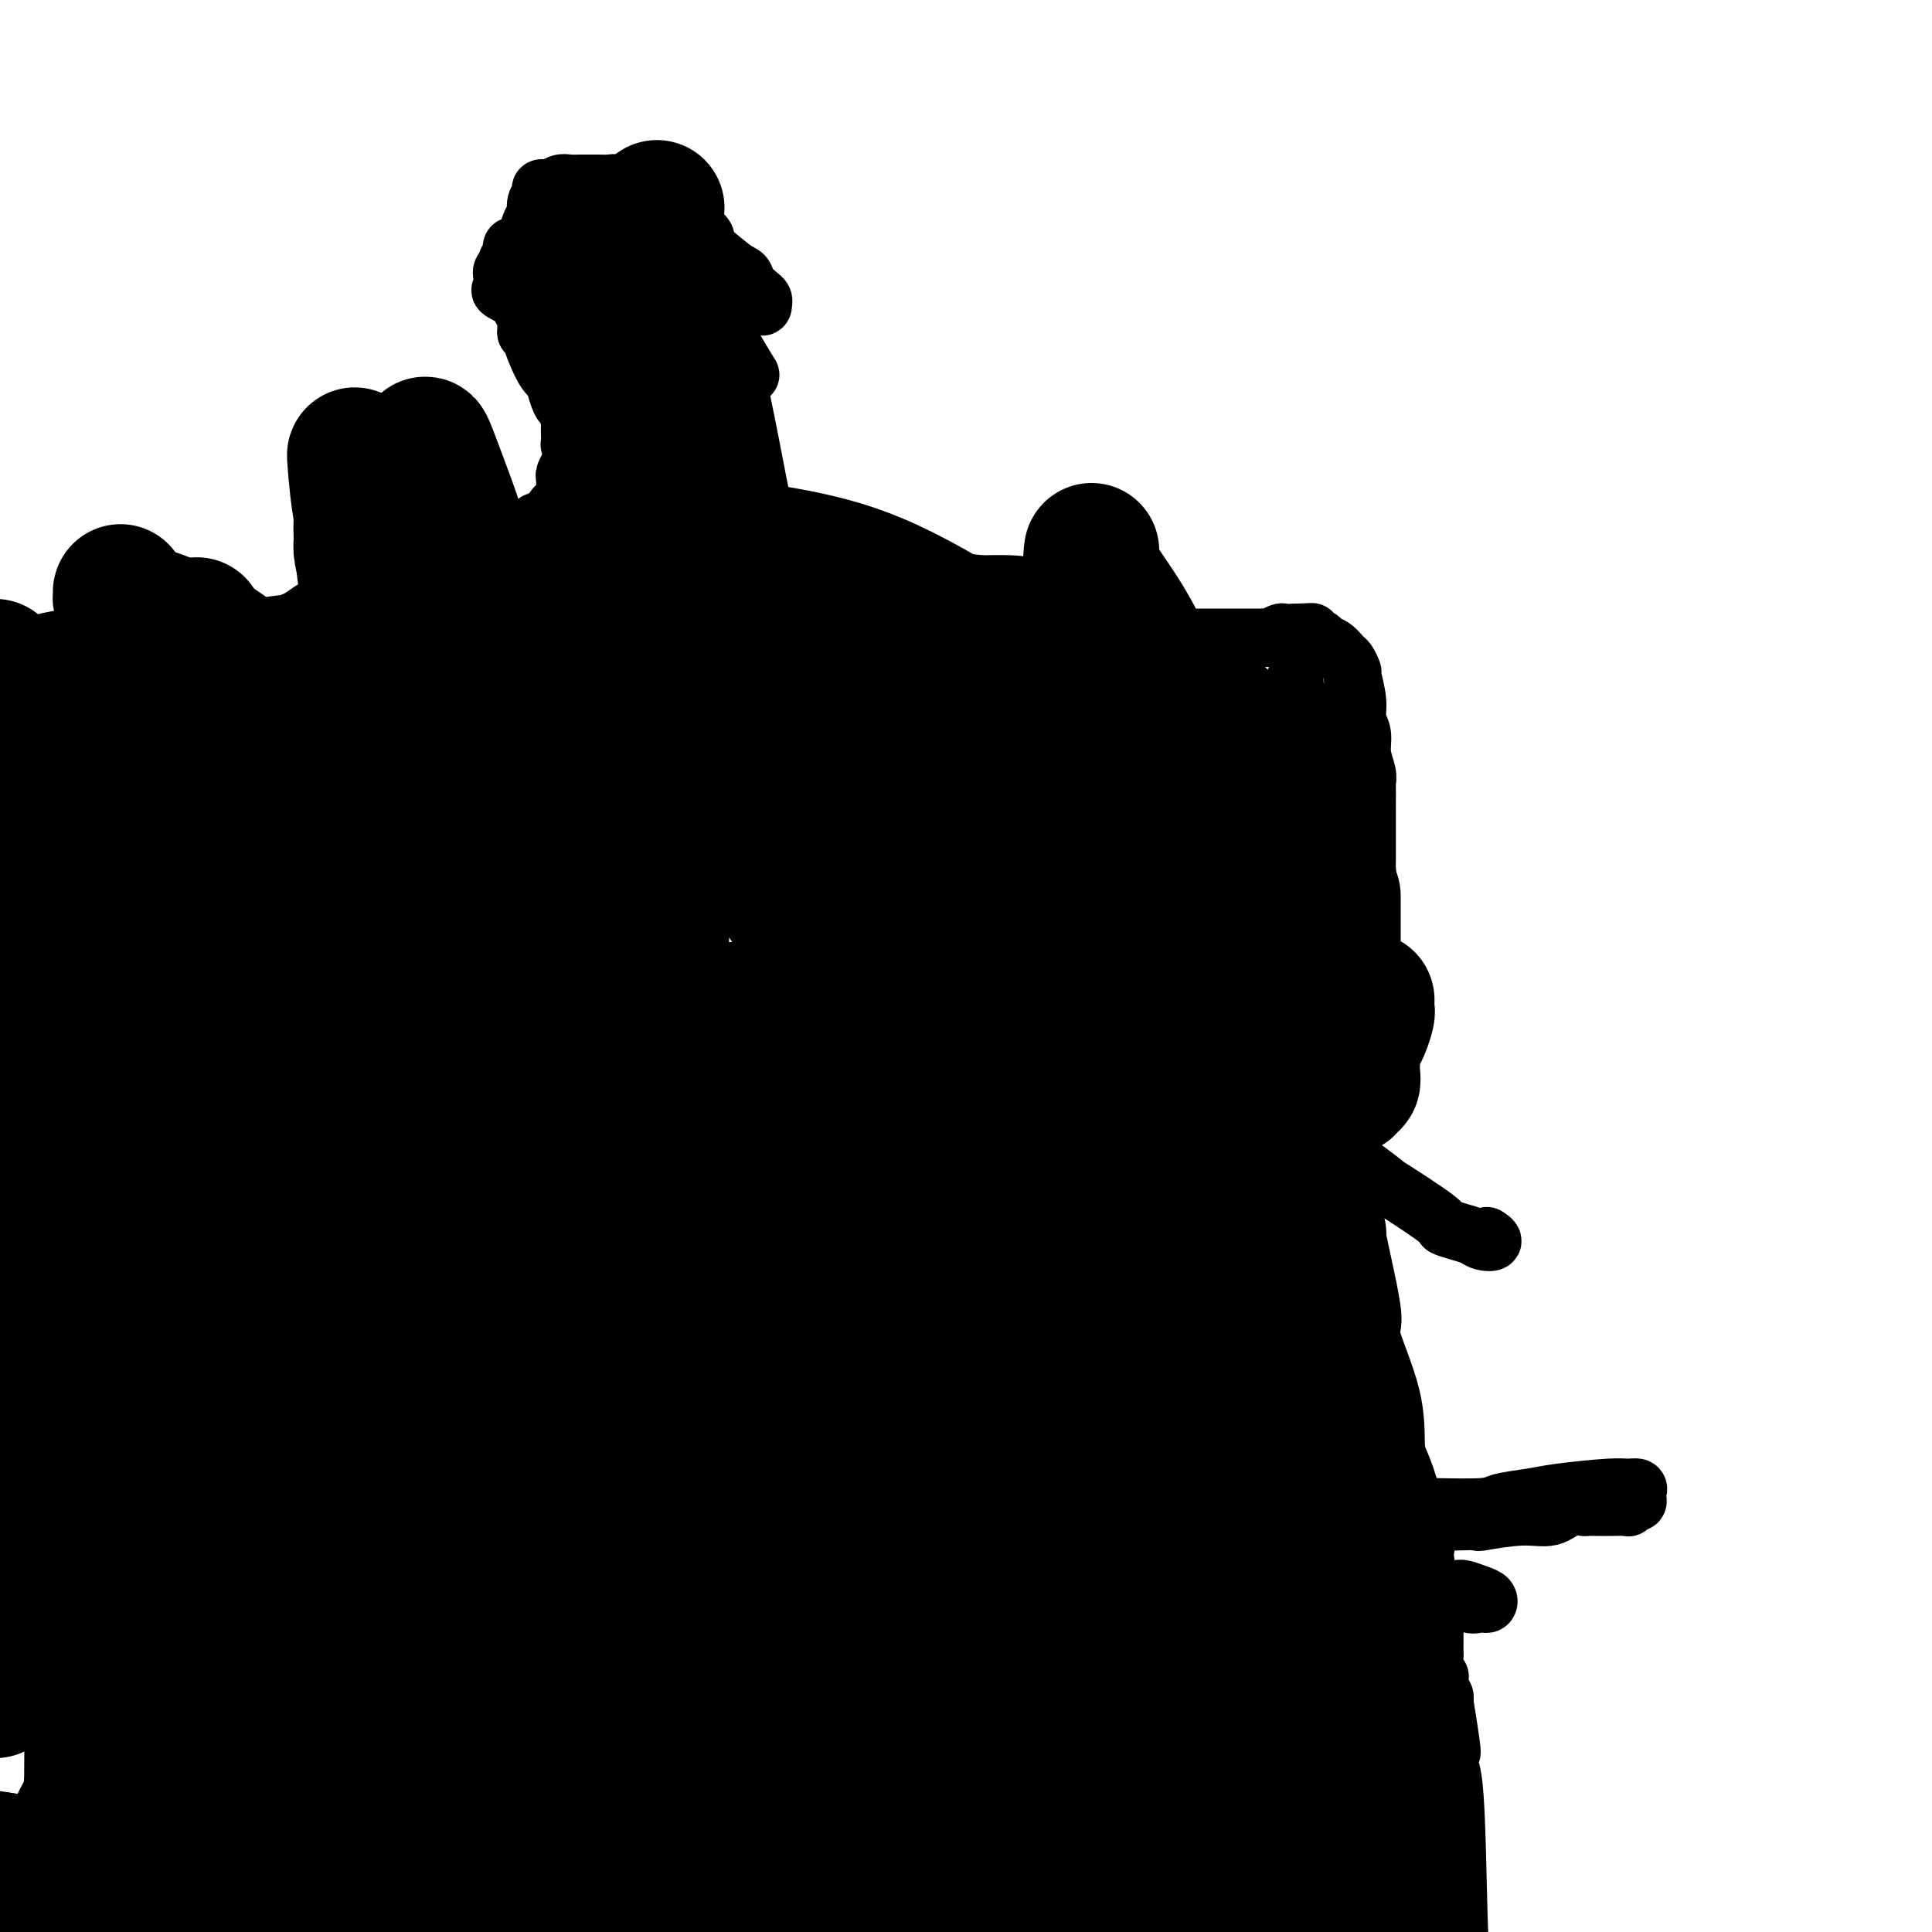 <svg viewBox='0 0 400 400' version='1.1' xmlns='http://www.w3.org/2000/svg' xmlns:xlink='http://www.w3.org/1999/xlink'><g fill='none' stroke='#000000' stroke-width='12' stroke-linecap='round' stroke-linejoin='round'><path d='M76,268c0.335,-0.000 0.670,-0.001 1,0c0.330,0.001 0.654,0.003 1,0c0.346,-0.003 0.715,-0.012 1,0c0.285,0.012 0.486,0.046 1,0c0.514,-0.046 1.341,-0.170 2,0c0.659,0.170 1.151,0.634 2,1c0.849,0.366 2.056,0.633 3,1c0.944,0.367 1.624,0.834 2,1c0.376,0.166 0.446,0.030 1,0c0.554,-0.030 1.591,0.044 2,0c0.409,-0.044 0.189,-0.208 1,0c0.811,0.208 2.651,0.788 4,1c1.349,0.212 2.207,0.057 3,0c0.793,-0.057 1.522,-0.015 2,0c0.478,0.015 0.705,0.004 1,0c0.295,-0.004 0.656,-0.001 1,0c0.344,0.001 0.669,0.000 1,0c0.331,-0.000 0.666,-0.000 1,0c0.334,0.000 0.667,0.000 1,0c0.333,-0.000 0.667,-0.000 1,0c0.333,0.000 0.667,0.000 1,0'/><path d='M109,272c5.627,0.619 3.193,0.166 3,0c-0.193,-0.166 1.854,-0.044 3,0c1.146,0.044 1.391,0.012 2,0c0.609,-0.012 1.580,-0.003 3,0c1.420,0.003 3.287,0.001 4,0c0.713,-0.001 0.272,-0.000 1,0c0.728,0.000 2.624,0.000 4,0c1.376,-0.000 2.232,-0.000 3,0c0.768,0.000 1.449,0.000 2,0c0.551,-0.000 0.971,-0.000 2,0c1.029,0.000 2.665,0.000 4,0c1.335,-0.000 2.368,-0.000 3,0c0.632,0.000 0.861,0.000 2,0c1.139,-0.000 3.188,-0.000 5,0c1.812,0.000 3.389,0.000 5,0c1.611,-0.000 3.257,-0.000 5,0c1.743,0.000 3.584,0.001 5,0c1.416,-0.001 2.407,-0.004 3,0c0.593,0.004 0.788,0.015 1,0c0.212,-0.015 0.440,-0.054 1,0c0.560,0.054 1.453,0.203 2,0c0.547,-0.203 0.748,-0.757 1,-1c0.252,-0.243 0.554,-0.174 1,0c0.446,0.174 1.036,0.454 3,0c1.964,-0.454 5.302,-1.642 7,-2c1.698,-0.358 1.756,0.115 2,0c0.244,-0.115 0.673,-0.818 2,-1c1.327,-0.182 3.552,0.157 5,0c1.448,-0.157 2.121,-0.812 3,-1c0.879,-0.188 1.966,0.089 3,0c1.034,-0.089 2.017,-0.545 3,-1'/><path d='M202,266c4.794,-0.926 1.780,-0.242 1,0c-0.780,0.242 0.673,0.041 1,0c0.327,-0.041 -0.471,0.077 0,0c0.471,-0.077 2.210,-0.350 4,-1c1.790,-0.650 3.632,-1.677 5,-2c1.368,-0.323 2.263,0.058 3,0c0.737,-0.058 1.314,-0.555 2,-1c0.686,-0.445 1.479,-0.837 2,-1c0.521,-0.163 0.770,-0.096 1,0c0.230,0.096 0.440,0.223 1,0c0.560,-0.223 1.469,-0.796 2,-1c0.531,-0.204 0.685,-0.041 1,0c0.315,0.041 0.791,-0.042 1,0c0.209,0.042 0.150,0.207 0,0c-0.150,-0.207 -0.390,-0.786 0,-1c0.390,-0.214 1.410,-0.061 2,0c0.590,0.061 0.750,0.031 1,0c0.250,-0.031 0.589,-0.065 1,0c0.411,0.065 0.895,0.227 1,0c0.105,-0.227 -0.168,-0.844 0,-1c0.168,-0.156 0.776,0.150 1,0c0.224,-0.150 0.064,-0.757 0,-1c-0.064,-0.243 -0.032,-0.121 0,0'/><path d='M71,237c0.025,0.224 0.051,0.449 0,0c-0.051,-0.449 -0.178,-1.570 0,-2c0.178,-0.430 0.663,-0.168 1,0c0.337,0.168 0.527,0.242 1,0c0.473,-0.242 1.230,-0.801 2,-1c0.770,-0.199 1.554,-0.039 2,0c0.446,0.039 0.552,-0.042 1,0c0.448,0.042 1.236,0.207 2,0c0.764,-0.207 1.505,-0.788 2,-1c0.495,-0.212 0.745,-0.057 1,0c0.255,0.057 0.516,0.015 1,0c0.484,-0.015 1.190,-0.004 2,0c0.810,0.004 1.722,0.001 2,0c0.278,-0.001 -0.080,-0.000 0,0c0.080,0.000 0.598,0.000 1,0c0.402,-0.000 0.689,-0.000 1,0c0.311,0.000 0.647,0.000 1,0c0.353,-0.000 0.722,-0.000 1,0c0.278,0.000 0.466,0.000 1,0c0.534,-0.000 1.414,-0.000 2,0c0.586,0.000 0.879,0.000 1,0c0.121,-0.000 0.071,-0.000 1,0c0.929,0.000 2.837,0.000 4,0c1.163,-0.000 1.582,-0.000 2,0'/><path d='M103,233c5.364,-0.619 2.775,-0.166 2,0c-0.775,0.166 0.265,0.044 1,0c0.735,-0.044 1.163,-0.012 2,0c0.837,0.012 2.081,0.003 3,0c0.919,-0.003 1.513,-0.001 2,0c0.487,0.001 0.866,0.000 2,0c1.134,-0.000 3.023,-0.000 4,0c0.977,0.000 1.041,0.001 1,0c-0.041,-0.001 -0.186,-0.004 0,0c0.186,0.004 0.702,0.016 1,0c0.298,-0.016 0.376,-0.060 1,0c0.624,0.060 1.793,0.222 2,0c0.207,-0.222 -0.548,-0.829 0,-1c0.548,-0.171 2.398,0.095 4,0c1.602,-0.095 2.956,-0.551 4,-1c1.044,-0.449 1.776,-0.891 2,-1c0.224,-0.109 -0.062,0.114 1,0c1.062,-0.114 3.471,-0.567 5,-1c1.529,-0.433 2.178,-0.848 3,-1c0.822,-0.152 1.817,-0.041 3,0c1.183,0.041 2.555,0.012 4,0c1.445,-0.012 2.965,-0.007 4,0c1.035,0.007 1.586,0.016 2,0c0.414,-0.016 0.690,-0.057 1,0c0.310,0.057 0.655,0.211 2,0c1.345,-0.211 3.691,-0.789 5,-1c1.309,-0.211 1.580,-0.057 3,0c1.420,0.057 3.989,0.015 6,0c2.011,-0.015 3.465,-0.004 5,0c1.535,0.004 3.153,0.001 4,0c0.847,-0.001 0.924,-0.001 1,0'/><path d='M183,227c12.976,-0.928 5.416,-0.249 3,0c-2.416,0.249 0.313,0.067 2,0c1.687,-0.067 2.334,-0.018 3,0c0.666,0.018 1.352,0.005 3,0c1.648,-0.005 4.258,-0.001 6,0c1.742,0.001 2.617,0.000 3,0c0.383,-0.000 0.274,-0.000 1,0c0.726,0.000 2.286,0.000 3,0c0.714,-0.000 0.583,-0.000 1,0c0.417,0.000 1.383,0.000 2,0c0.617,-0.000 0.887,-0.001 2,0c1.113,0.001 3.071,0.002 4,0c0.929,-0.002 0.830,-0.008 1,0c0.170,0.008 0.610,0.032 1,0c0.390,-0.032 0.731,-0.118 1,0c0.269,0.118 0.466,0.439 1,0c0.534,-0.439 1.403,-1.638 2,-2c0.597,-0.362 0.921,0.114 1,0c0.079,-0.114 -0.086,-0.819 0,-1c0.086,-0.181 0.423,0.162 1,0c0.577,-0.162 1.395,-0.828 2,-1c0.605,-0.172 0.997,0.150 1,0c0.003,-0.150 -0.384,-0.771 0,-1c0.384,-0.229 1.538,-0.065 2,0c0.462,0.065 0.231,0.033 0,0'/><path d='M58,201c1.163,-0.447 2.327,-0.894 3,-1c0.673,-0.106 0.857,0.129 1,0c0.143,-0.129 0.246,-0.623 1,-1c0.754,-0.377 2.160,-0.636 3,-1c0.840,-0.364 1.113,-0.834 2,-1c0.887,-0.166 2.388,-0.030 3,0c0.612,0.030 0.335,-0.047 1,0c0.665,0.047 2.272,0.219 3,0c0.728,-0.219 0.577,-0.829 1,-1c0.423,-0.171 1.421,0.098 2,0c0.579,-0.098 0.740,-0.563 2,-1c1.260,-0.437 3.619,-0.845 5,-1c1.381,-0.155 1.785,-0.056 3,0c1.215,0.056 3.243,0.068 5,0c1.757,-0.068 3.244,-0.215 4,0c0.756,0.215 0.781,0.792 1,1c0.219,0.208 0.633,0.046 1,0c0.367,-0.046 0.687,0.025 2,0c1.313,-0.025 3.618,-0.147 5,0c1.382,0.147 1.840,0.564 3,1c1.160,0.436 3.021,0.891 4,1c0.979,0.109 1.074,-0.128 3,0c1.926,0.128 5.681,0.623 8,1c2.319,0.377 3.201,0.637 4,1c0.799,0.363 1.513,0.828 2,1c0.487,0.172 0.746,0.050 1,0c0.254,-0.050 0.505,-0.027 1,0c0.495,0.027 1.236,0.059 2,0c0.764,-0.059 1.552,-0.208 3,0c1.448,0.208 3.557,0.774 5,1c1.443,0.226 2.222,0.113 3,0'/><path d='M145,201c10.710,1.022 7.484,0.078 7,0c-0.484,-0.078 1.773,0.711 3,1c1.227,0.289 1.425,0.077 2,0c0.575,-0.077 1.527,-0.021 2,0c0.473,0.021 0.465,0.007 1,0c0.535,-0.007 1.612,-0.006 2,0c0.388,0.006 0.087,0.016 1,0c0.913,-0.016 3.040,-0.057 4,0c0.960,0.057 0.752,0.211 1,0c0.248,-0.211 0.953,-0.788 2,-1c1.047,-0.212 2.435,-0.058 3,0c0.565,0.058 0.308,0.019 1,0c0.692,-0.019 2.335,-0.020 3,0c0.665,0.020 0.352,0.061 1,0c0.648,-0.061 2.256,-0.222 3,0c0.744,0.222 0.622,0.828 1,1c0.378,0.172 1.255,-0.090 2,0c0.745,0.090 1.358,0.532 2,1c0.642,0.468 1.314,0.963 2,1c0.686,0.037 1.386,-0.382 2,0c0.614,0.382 1.142,1.567 2,2c0.858,0.433 2.047,0.116 3,0c0.953,-0.116 1.670,-0.031 2,0c0.330,0.031 0.274,0.009 1,0c0.726,-0.009 2.235,-0.006 3,0c0.765,0.006 0.786,0.016 1,0c0.214,-0.016 0.621,-0.057 1,0c0.379,0.057 0.730,0.211 1,0c0.270,-0.211 0.457,-0.788 1,-1c0.543,-0.212 1.441,-0.061 2,0c0.559,0.061 0.780,0.030 1,0'/><path d='M208,205c10.559,0.679 5.456,0.375 4,0c-1.456,-0.375 0.733,-0.822 2,-1c1.267,-0.178 1.611,-0.086 2,0c0.389,0.086 0.822,0.168 1,0c0.178,-0.168 0.099,-0.584 0,-1c-0.099,-0.416 -0.219,-0.832 0,-1c0.219,-0.168 0.777,-0.086 1,0c0.223,0.086 0.112,0.178 0,0c-0.112,-0.178 -0.226,-0.626 0,-1c0.226,-0.374 0.790,-0.673 1,-1c0.210,-0.327 0.065,-0.681 0,-1c-0.065,-0.319 -0.051,-0.601 0,-1c0.051,-0.399 0.139,-0.913 0,-1c-0.139,-0.087 -0.504,0.254 0,0c0.504,-0.254 1.876,-1.104 3,-2c1.124,-0.896 2.000,-1.837 3,-3c1.000,-1.163 2.124,-2.546 3,-3c0.876,-0.454 1.503,0.022 2,0c0.497,-0.022 0.865,-0.542 1,-1c0.135,-0.458 0.036,-0.854 0,-1c-0.036,-0.146 -0.010,-0.042 0,0c0.010,0.042 0.005,0.021 0,0'/><path d='M35,164c0.636,0.008 1.273,0.016 2,0c0.727,-0.016 1.546,-0.056 2,0c0.454,0.056 0.544,0.207 1,0c0.456,-0.207 1.279,-0.772 2,-1c0.721,-0.228 1.339,-0.117 2,0c0.661,0.117 1.365,0.241 3,0c1.635,-0.241 4.201,-0.848 6,-1c1.799,-0.152 2.830,0.153 4,0c1.170,-0.153 2.479,-0.762 4,-1c1.521,-0.238 3.255,-0.106 5,0c1.745,0.106 3.501,0.186 4,0c0.499,-0.186 -0.259,-0.637 2,-1c2.259,-0.363 7.536,-0.637 10,-1c2.464,-0.363 2.115,-0.814 4,-1c1.885,-0.186 6.002,-0.106 8,0c1.998,0.106 1.875,0.239 4,0c2.125,-0.239 6.497,-0.849 8,-1c1.503,-0.151 0.136,0.156 2,0c1.864,-0.156 6.960,-0.774 11,-1c4.040,-0.226 7.024,-0.061 10,0c2.976,0.061 5.942,0.016 8,0c2.058,-0.016 3.206,-0.003 5,0c1.794,0.003 4.232,-0.003 5,0c0.768,0.003 -0.136,0.015 2,0c2.136,-0.015 7.311,-0.057 10,0c2.689,0.057 2.891,0.211 5,0c2.109,-0.211 6.126,-0.789 9,-1c2.874,-0.211 4.605,-0.057 6,0c1.395,0.057 2.452,0.015 3,0c0.548,-0.015 0.585,-0.004 1,0c0.415,0.004 1.207,0.002 2,0'/><path d='M185,155c10.201,-0.094 2.702,0.171 1,0c-1.702,-0.171 2.392,-0.778 6,-1c3.608,-0.222 6.730,-0.060 8,0c1.270,0.060 0.690,0.016 2,0c1.310,-0.016 4.512,-0.004 7,0c2.488,0.004 4.262,0.001 6,0c1.738,-0.001 3.440,-0.000 4,0c0.560,0.000 -0.020,0.000 1,0c1.020,-0.000 3.642,-0.000 6,0c2.358,0.000 4.454,0.000 6,0c1.546,-0.000 2.544,-0.000 4,0c1.456,0.000 3.370,0.000 4,0c0.630,-0.000 -0.023,-0.000 0,0c0.023,0.000 0.721,0.000 1,0c0.279,-0.000 0.140,-0.000 0,0'/><path d='M241,153c2.273,-0.974 4.546,-1.948 8,-3c3.454,-1.052 8.088,-2.180 11,-3c2.912,-0.820 4.101,-1.330 5,-2c0.899,-0.670 1.509,-1.499 2,-2c0.491,-0.501 0.863,-0.673 1,-1c0.137,-0.327 0.039,-0.808 0,-1c-0.039,-0.192 -0.020,-0.096 0,0'/><path d='M60,130c-0.148,-0.366 -0.295,-0.733 0,-1c0.295,-0.267 1.033,-0.436 2,-1c0.967,-0.564 2.165,-1.524 3,-2c0.835,-0.476 1.309,-0.467 3,-1c1.691,-0.533 4.600,-1.608 6,-2c1.400,-0.392 1.293,-0.103 2,0c0.707,0.103 2.229,0.018 3,0c0.771,-0.018 0.793,0.032 2,0c1.207,-0.032 3.601,-0.145 5,0c1.399,0.145 1.804,0.547 4,1c2.196,0.453 6.182,0.956 9,1c2.818,0.044 4.468,-0.371 8,0c3.532,0.371 8.944,1.529 11,2c2.056,0.471 0.755,0.256 4,1c3.245,0.744 11.038,2.448 15,3c3.962,0.552 4.095,-0.048 5,0c0.905,0.048 2.583,0.745 3,1c0.417,0.255 -0.427,0.068 1,0c1.427,-0.068 5.126,-0.017 7,0c1.874,0.017 1.922,0.001 2,0c0.078,-0.001 0.185,0.014 1,0c0.815,-0.014 2.336,-0.057 4,0c1.664,0.057 3.469,0.212 5,0c1.531,-0.212 2.789,-0.792 3,-1c0.211,-0.208 -0.623,-0.045 0,0c0.623,0.045 2.703,-0.029 4,0c1.297,0.029 1.811,0.162 2,0c0.189,-0.162 0.054,-0.618 1,-1c0.946,-0.382 2.973,-0.691 5,-1'/><path d='M180,129c5.820,-0.630 2.869,-0.705 2,-1c-0.869,-0.295 0.345,-0.811 1,-1c0.655,-0.189 0.753,-0.052 1,0c0.247,0.052 0.643,0.021 1,0c0.357,-0.021 0.676,-0.030 1,0c0.324,0.030 0.654,0.099 1,0c0.346,-0.099 0.709,-0.366 2,-1c1.291,-0.634 3.511,-1.634 5,-2c1.489,-0.366 2.246,-0.097 3,0c0.754,0.097 1.503,0.022 2,0c0.497,-0.022 0.740,0.008 1,0c0.260,-0.008 0.535,-0.055 1,0c0.465,0.055 1.119,0.211 3,0c1.881,-0.211 4.987,-0.789 7,-1c2.013,-0.211 2.931,-0.057 4,0c1.069,0.057 2.288,0.015 3,0c0.712,-0.015 0.918,-0.004 1,0c0.082,0.004 0.041,0.002 0,0'/><path d='M178,123c-0.089,-0.000 -0.178,-0.000 0,0c0.178,0.000 0.622,0.001 1,0c0.378,-0.001 0.689,-0.003 1,0c0.311,0.003 0.621,0.012 1,0c0.379,-0.012 0.827,-0.045 1,0c0.173,0.045 0.072,0.167 0,0c-0.072,-0.167 -0.113,-0.623 0,-1c0.113,-0.377 0.381,-0.675 0,-1c-0.381,-0.325 -1.412,-0.678 -2,-1c-0.588,-0.322 -0.735,-0.612 -1,-1c-0.265,-0.388 -0.648,-0.874 -1,-1c-0.352,-0.126 -0.672,0.107 -1,0c-0.328,-0.107 -0.662,-0.554 -1,-1c-0.338,-0.446 -0.678,-0.890 -1,-1c-0.322,-0.110 -0.626,0.114 -1,0c-0.374,-0.114 -0.817,-0.567 -1,-1c-0.183,-0.433 -0.104,-0.847 0,-1c0.104,-0.153 0.235,-0.045 0,0c-0.235,0.045 -0.837,0.026 -1,0c-0.163,-0.026 0.111,-0.058 0,0c-0.111,0.058 -0.607,0.208 -1,0c-0.393,-0.208 -0.684,-0.774 -1,-1c-0.316,-0.226 -0.658,-0.113 -1,0'/><path d='M169,113c-1.935,-1.472 -1.272,-1.650 -1,-2c0.272,-0.350 0.152,-0.870 0,-1c-0.152,-0.130 -0.335,0.130 -1,0c-0.665,-0.130 -1.813,-0.652 -3,-1c-1.187,-0.348 -2.412,-0.524 -4,-1c-1.588,-0.476 -3.540,-1.251 -5,-2c-1.460,-0.749 -2.430,-1.471 -3,-2c-0.570,-0.529 -0.741,-0.864 -1,-1c-0.259,-0.136 -0.605,-0.075 -1,0c-0.395,0.075 -0.839,0.162 -1,0c-0.161,-0.162 -0.039,-0.572 0,-1c0.039,-0.428 -0.005,-0.874 0,-1c0.005,-0.126 0.057,0.067 0,0c-0.057,-0.067 -0.225,-0.395 0,-1c0.225,-0.605 0.844,-1.487 1,-2c0.156,-0.513 -0.151,-0.659 0,-1c0.151,-0.341 0.758,-0.879 1,-1c0.242,-0.121 0.118,0.175 0,0c-0.118,-0.175 -0.228,-0.821 0,-1c0.228,-0.179 0.796,0.110 1,0c0.204,-0.110 0.044,-0.617 0,-1c-0.044,-0.383 0.027,-0.642 0,-1c-0.027,-0.358 -0.150,-0.817 0,-1c0.150,-0.183 0.575,-0.092 1,0'/><path d='M153,92c0.619,-1.655 0.166,-0.292 0,0c-0.166,0.292 -0.044,-0.485 0,-1c0.044,-0.515 0.012,-0.767 0,-1c-0.012,-0.233 -0.003,-0.447 0,-1c0.003,-0.553 0.001,-1.443 0,-2c-0.001,-0.557 -0.000,-0.779 0,-1c0.000,-0.221 -0.000,-0.441 0,-1c0.000,-0.559 0.002,-1.455 0,-2c-0.002,-0.545 -0.007,-0.737 0,-1c0.007,-0.263 0.027,-0.597 0,-1c-0.027,-0.403 -0.101,-0.875 0,-1c0.101,-0.125 0.377,0.097 0,-1c-0.377,-1.097 -1.407,-3.513 -2,-5c-0.593,-1.487 -0.747,-2.044 -1,-3c-0.253,-0.956 -0.604,-2.311 -1,-3c-0.396,-0.689 -0.838,-0.710 -1,-1c-0.162,-0.290 -0.044,-0.847 0,-1c0.044,-0.153 0.012,0.099 0,0c-0.012,-0.099 -0.006,-0.550 0,-1'/><path d='M148,65c-0.833,-4.500 -0.417,-2.250 0,0'/><path d='M105,116c0.446,-0.877 0.893,-1.755 1,-2c0.107,-0.245 -0.125,0.142 0,0c0.125,-0.142 0.607,-0.812 1,-1c0.393,-0.188 0.698,0.104 1,0c0.302,-0.104 0.602,-0.606 1,-1c0.398,-0.394 0.894,-0.679 1,-1c0.106,-0.321 -0.179,-0.679 0,-1c0.179,-0.321 0.821,-0.607 1,-1c0.179,-0.393 -0.106,-0.893 0,-1c0.106,-0.107 0.603,0.178 1,0c0.397,-0.178 0.694,-0.818 1,-1c0.306,-0.182 0.620,0.095 1,0c0.380,-0.095 0.824,-0.560 1,-1c0.176,-0.440 0.084,-0.853 0,-1c-0.084,-0.147 -0.158,-0.028 0,0c0.158,0.028 0.549,-0.034 1,0c0.451,0.034 0.962,0.163 1,0c0.038,-0.163 -0.397,-0.618 0,-1c0.397,-0.382 1.627,-0.690 2,-1c0.373,-0.310 -0.110,-0.622 0,-1c0.110,-0.378 0.813,-0.823 1,-1c0.187,-0.177 -0.142,-0.086 0,0c0.142,0.086 0.755,0.167 1,0c0.245,-0.167 0.123,-0.584 0,-1'/><path d='M121,100c2.491,-2.653 0.720,-1.284 0,-1c-0.720,0.284 -0.389,-0.515 0,-1c0.389,-0.485 0.836,-0.655 1,-1c0.164,-0.345 0.044,-0.866 0,-1c-0.044,-0.134 -0.011,0.118 0,0c0.011,-0.118 -0.001,-0.606 0,-1c0.001,-0.394 0.014,-0.693 0,-1c-0.014,-0.307 -0.055,-0.622 0,-1c0.055,-0.378 0.207,-0.818 0,-1c-0.207,-0.182 -0.773,-0.104 -1,0c-0.227,0.104 -0.113,0.235 0,0c0.113,-0.235 0.226,-0.836 0,-1c-0.226,-0.164 -0.793,0.111 -1,0c-0.207,-0.111 -0.056,-0.607 0,-1c0.056,-0.393 0.016,-0.684 0,-1c-0.016,-0.316 -0.008,-0.658 0,-1'/><path d='M120,88c-0.150,-1.796 -0.024,-0.287 0,0c0.024,0.287 -0.053,-0.648 0,-1c0.053,-0.352 0.236,-0.120 0,0c-0.236,0.120 -0.890,0.127 -1,0c-0.110,-0.127 0.324,-0.388 0,-1c-0.324,-0.612 -1.408,-1.576 -2,-2c-0.592,-0.424 -0.693,-0.309 -1,-1c-0.307,-0.691 -0.820,-2.189 -1,-3c-0.180,-0.811 -0.026,-0.933 0,-1c0.026,-0.067 -0.074,-0.077 0,0c0.074,0.077 0.322,0.241 0,0c-0.322,-0.241 -1.214,-0.887 -2,-2c-0.786,-1.113 -1.464,-2.693 -2,-4c-0.536,-1.307 -0.929,-2.340 -1,-3c-0.071,-0.660 0.180,-0.946 0,-1c-0.180,-0.054 -0.791,0.123 -1,0c-0.209,-0.123 -0.014,-0.547 0,-1c0.014,-0.453 -0.151,-0.936 0,-1c0.151,-0.064 0.618,0.290 0,-1c-0.618,-1.290 -2.319,-4.226 -3,-6c-0.681,-1.774 -0.340,-2.387 0,-3'/><path d='M106,57c-1.762,-5.578 0.833,-4.022 2,-4c1.167,0.022 0.905,-1.489 1,-3c0.095,-1.511 0.546,-3.021 1,-4c0.454,-0.979 0.910,-1.425 1,-2c0.090,-0.575 -0.187,-1.279 0,-2c0.187,-0.721 0.837,-1.460 1,-2c0.163,-0.540 -0.160,-0.880 0,-1c0.160,-0.120 0.805,-0.018 1,0c0.195,0.018 -0.060,-0.048 0,0c0.060,0.048 0.434,0.209 1,0c0.566,-0.209 1.324,-0.788 2,-1c0.676,-0.212 1.269,-0.057 2,0c0.731,0.057 1.601,0.014 2,0c0.399,-0.014 0.329,0.000 1,0c0.671,-0.000 2.084,-0.014 3,0c0.916,0.014 1.334,0.057 2,0c0.666,-0.057 1.579,-0.213 2,0c0.421,0.213 0.350,0.797 1,1c0.650,0.203 2.020,0.026 3,0c0.980,-0.026 1.568,0.097 2,0c0.432,-0.097 0.707,-0.416 1,0c0.293,0.416 0.603,1.565 1,2c0.397,0.435 0.880,0.154 1,0c0.120,-0.154 -0.122,-0.181 0,0c0.122,0.181 0.610,0.571 1,1c0.390,0.429 0.682,0.899 1,1c0.318,0.101 0.663,-0.165 1,0c0.337,0.165 0.668,0.761 1,1c0.332,0.239 0.666,0.119 1,0'/><path d='M142,44c1.056,0.763 0.196,0.169 0,0c-0.196,-0.169 0.273,0.087 1,1c0.727,0.913 1.711,2.482 2,3c0.289,0.518 -0.119,-0.016 0,0c0.119,0.016 0.764,0.582 1,1c0.236,0.418 0.063,0.689 0,1c-0.063,0.311 -0.017,0.661 0,1c0.017,0.339 0.005,0.668 0,1c-0.005,0.332 -0.001,0.668 0,1c0.001,0.332 0.000,0.662 0,1c-0.000,0.338 -0.000,0.685 0,1c0.000,0.315 0.001,0.598 0,1c-0.001,0.402 -0.002,0.922 0,1c0.002,0.078 0.008,-0.288 0,0c-0.008,0.288 -0.030,1.230 0,2c0.030,0.770 0.113,1.369 0,2c-0.113,0.631 -0.421,1.294 0,2c0.421,0.706 1.570,1.454 2,2c0.430,0.546 0.140,0.891 0,1c-0.140,0.109 -0.132,-0.019 0,0c0.132,0.019 0.386,0.185 1,1c0.614,0.815 1.587,2.280 2,3c0.413,0.720 0.265,0.694 1,2c0.735,1.306 2.353,3.945 3,5c0.647,1.055 0.324,0.528 0,0'/><path d='M146,93c-0.121,-0.325 -0.243,-0.650 0,-1c0.243,-0.350 0.850,-0.724 1,-1c0.150,-0.276 -0.156,-0.455 0,-1c0.156,-0.545 0.774,-1.455 1,-2c0.226,-0.545 0.061,-0.723 0,-1c-0.061,-0.277 -0.016,-0.651 0,-1c0.016,-0.349 0.004,-0.671 0,-1c-0.004,-0.329 -0.001,-0.665 0,-1c0.001,-0.335 0.000,-0.668 0,-1c-0.000,-0.332 -0.000,-0.663 0,-1c0.000,-0.337 0.001,-0.682 0,-1c-0.001,-0.318 -0.003,-0.611 0,-1c0.003,-0.389 0.011,-0.874 0,-1c-0.011,-0.126 -0.041,0.106 0,0c0.041,-0.106 0.155,-0.551 0,-1c-0.155,-0.449 -0.578,-0.904 -1,-1c-0.422,-0.096 -0.845,0.166 -1,0c-0.155,-0.166 -0.044,-0.762 0,-1c0.044,-0.238 0.022,-0.119 0,0'/><path d='M146,76c0.048,-2.856 0.166,-1.497 0,-1c-0.166,0.497 -0.618,0.133 -1,0c-0.382,-0.133 -0.694,-0.036 -1,0c-0.306,0.036 -0.607,0.010 -1,0c-0.393,-0.010 -0.879,-0.003 -1,0c-0.121,0.003 0.122,0.001 0,0c-0.122,-0.001 -0.610,-0.000 -1,0c-0.390,0.000 -0.682,0.000 -1,0c-0.318,-0.000 -0.662,-0.000 -1,0c-0.338,0.000 -0.669,0.000 -1,0'/><path d='M138,75c-1.477,-0.155 -1.169,-0.041 -1,0c0.169,0.041 0.199,0.011 0,0c-0.199,-0.011 -0.626,-0.003 -1,0c-0.374,0.003 -0.696,-0.000 -1,0c-0.304,0.000 -0.592,0.004 -1,0c-0.408,-0.004 -0.936,-0.015 -1,0c-0.064,0.015 0.336,0.057 0,0c-0.336,-0.057 -1.410,-0.211 -2,0c-0.590,0.211 -0.697,0.789 -1,1c-0.303,0.211 -0.802,0.057 -2,0c-1.198,-0.057 -3.096,-0.015 -4,0c-0.904,0.015 -0.816,0.004 -1,0c-0.184,-0.004 -0.641,-0.001 -1,0c-0.359,0.001 -0.621,0.000 -1,0c-0.379,-0.000 -0.875,-0.000 -1,0c-0.125,0.000 0.121,0.000 0,0c-0.121,-0.000 -0.610,-0.000 -1,0c-0.390,0.000 -0.683,0.000 -1,0c-0.317,-0.000 -0.659,-0.000 -1,0'/><path d='M117,76c-2.844,0.155 0.547,0.041 2,0c1.453,-0.041 0.968,-0.011 1,0c0.032,0.011 0.582,0.003 1,0c0.418,-0.003 0.703,-0.001 1,0c0.297,0.001 0.604,0.000 1,0c0.396,-0.000 0.879,-0.000 1,0c0.121,0.000 -0.122,0.000 0,0c0.122,-0.000 0.607,-0.000 1,0c0.393,0.000 0.693,0.000 1,0c0.307,-0.000 0.621,-0.000 1,0c0.379,0.000 0.823,0.000 1,0c0.177,-0.000 0.089,-0.000 0,0'/><path d='M128,76c1.881,-0.000 1.082,-0.000 1,0c-0.082,0.000 0.551,0.000 1,0c0.449,-0.000 0.713,-0.001 1,0c0.287,0.001 0.599,0.003 1,0c0.401,-0.003 0.893,-0.011 1,0c0.107,0.011 -0.170,0.042 0,0c0.170,-0.042 0.788,-0.155 1,0c0.212,0.155 0.019,0.580 0,1c-0.019,0.420 0.138,0.834 0,1c-0.138,0.166 -0.569,0.083 -1,0'/><path d='M133,78c0.775,0.548 0.211,0.916 0,1c-0.211,0.084 -0.071,-0.118 0,0c0.071,0.118 0.072,0.556 0,1c-0.072,0.444 -0.215,0.892 0,1c0.215,0.108 0.790,-0.126 1,0c0.210,0.126 0.056,0.611 0,1c-0.056,0.389 -0.015,0.683 0,1c0.015,0.317 0.003,0.659 0,1c-0.003,0.341 0.003,0.682 0,1c-0.003,0.318 -0.015,0.614 0,1c0.015,0.386 0.057,0.861 0,1c-0.057,0.139 -0.213,-0.059 0,0c0.213,0.059 0.797,0.375 1,1c0.203,0.625 0.026,1.558 0,2c-0.026,0.442 0.098,0.394 0,1c-0.098,0.606 -0.418,1.865 0,3c0.418,1.135 1.576,2.146 2,3c0.424,0.854 0.115,1.551 0,2c-0.115,0.449 -0.037,0.651 0,1c0.037,0.349 0.034,0.844 0,1c-0.034,0.156 -0.100,-0.028 0,0c0.100,0.028 0.367,0.266 1,0c0.633,-0.266 1.634,-1.038 2,-2c0.366,-0.962 0.098,-2.114 0,-3c-0.098,-0.886 -0.026,-1.505 0,-2c0.026,-0.495 0.007,-0.864 0,-2c-0.007,-1.136 -0.002,-3.039 0,-4c0.002,-0.961 0.001,-0.981 0,-1'/><path d='M140,87c-0.228,-1.973 -0.797,-0.906 -1,-1c-0.203,-0.094 -0.041,-1.348 0,-2c0.041,-0.652 -0.041,-0.700 0,-1c0.041,-0.300 0.203,-0.850 0,-1c-0.203,-0.150 -0.773,0.100 -1,0c-0.227,-0.100 -0.113,-0.549 0,-1c0.113,-0.451 0.224,-0.905 0,-1c-0.224,-0.095 -0.782,0.169 -1,0c-0.218,-0.169 -0.097,-0.771 0,-1c0.097,-0.229 0.170,-0.083 0,0c-0.170,0.083 -0.581,0.105 -1,0c-0.419,-0.105 -0.844,-0.336 -1,0c-0.156,0.336 -0.042,1.238 0,2c0.042,0.762 0.011,1.383 0,2c-0.011,0.617 -0.003,1.230 0,2c0.003,0.770 0.001,1.698 0,2c-0.001,0.302 -0.000,-0.020 0,0c0.000,0.020 0.000,0.383 0,1c-0.000,0.617 -0.000,1.489 0,2c0.000,0.511 0.000,0.660 0,1c-0.000,0.340 -0.000,0.869 0,1c0.000,0.131 0.000,-0.136 0,0c-0.000,0.136 -0.000,0.676 0,1c0.000,0.324 0.000,0.433 0,1c-0.000,0.567 -0.000,1.590 0,2c0.000,0.410 0.000,0.205 0,0'/><path d='M135,96c-0.152,2.812 -0.030,1.343 0,1c0.030,-0.343 -0.030,0.441 0,1c0.030,0.559 0.151,0.893 0,1c-0.151,0.107 -0.574,-0.012 -1,0c-0.426,0.012 -0.853,0.154 -1,0c-0.147,-0.154 -0.013,-0.605 0,-1c0.013,-0.395 -0.096,-0.736 0,-1c0.096,-0.264 0.398,-0.453 0,-1c-0.398,-0.547 -1.494,-1.453 -2,-2c-0.506,-0.547 -0.421,-0.736 -1,-1c-0.579,-0.264 -1.822,-0.602 -2,-1c-0.178,-0.398 0.710,-0.855 0,-1c-0.710,-0.145 -3.016,0.024 -4,0c-0.984,-0.024 -0.646,-0.241 -1,0c-0.354,0.241 -1.400,0.938 -2,1c-0.600,0.062 -0.753,-0.513 -1,0c-0.247,0.513 -0.588,2.112 -1,3c-0.412,0.888 -0.895,1.064 -1,1c-0.105,-0.064 0.168,-0.367 0,0c-0.168,0.367 -0.777,1.404 -1,2c-0.223,0.596 -0.060,0.751 0,1c0.060,0.249 0.016,0.593 0,1c-0.016,0.407 -0.004,0.879 0,1c0.004,0.121 0.001,-0.108 0,0c-0.001,0.108 -0.001,0.554 0,1'/><path d='M117,102c-0.978,1.637 0.076,0.229 1,0c0.924,-0.229 1.719,0.720 2,1c0.281,0.280 0.050,-0.107 0,0c-0.050,0.107 0.081,0.710 0,1c-0.081,0.290 -0.376,0.267 0,1c0.376,0.733 1.421,2.224 2,3c0.579,0.776 0.691,0.839 1,1c0.309,0.161 0.815,0.420 1,1c0.185,0.580 0.049,1.480 0,2c-0.049,0.520 -0.010,0.660 0,1c0.010,0.340 -0.010,0.880 0,1c0.010,0.120 0.049,-0.180 0,0c-0.049,0.180 -0.185,0.840 0,1c0.185,0.160 0.691,-0.182 1,0c0.309,0.182 0.421,0.886 1,1c0.579,0.114 1.624,-0.364 2,0c0.376,0.364 0.082,1.569 1,2c0.918,0.431 3.047,0.087 4,0c0.953,-0.087 0.731,0.083 1,0c0.269,-0.083 1.028,-0.417 2,-1c0.972,-0.583 2.158,-1.414 3,-2c0.842,-0.586 1.342,-0.927 2,-1c0.658,-0.073 1.474,0.122 2,0c0.526,-0.122 0.763,-0.561 1,-1'/><path d='M144,113c2.823,-0.785 2.381,-0.248 2,0c-0.381,0.248 -0.701,0.207 0,0c0.701,-0.207 2.422,-0.581 3,-1c0.578,-0.419 0.011,-0.882 0,-1c-0.011,-0.118 0.533,0.109 1,0c0.467,-0.109 0.859,-0.554 1,-1c0.141,-0.446 0.033,-0.893 0,-1c-0.033,-0.107 0.010,0.125 0,0c-0.010,-0.125 -0.072,-0.608 0,-1c0.072,-0.392 0.279,-0.693 0,-1c-0.279,-0.307 -1.044,-0.620 -2,-1c-0.956,-0.380 -2.102,-0.827 -3,-1c-0.898,-0.173 -1.547,-0.072 -2,0c-0.453,0.072 -0.710,0.113 -1,0c-0.290,-0.113 -0.614,-0.381 -1,0c-0.386,0.381 -0.835,1.412 -1,2c-0.165,0.588 -0.046,0.735 0,1c0.046,0.265 0.018,0.648 0,1c-0.018,0.352 -0.027,0.672 0,1c0.027,0.328 0.090,0.665 0,1c-0.090,0.335 -0.332,0.667 0,1c0.332,0.333 1.238,0.667 2,1c0.762,0.333 1.381,0.667 2,1'/><path d='M145,114c0.736,1.022 0.575,0.077 1,0c0.425,-0.077 1.435,0.714 2,1c0.565,0.286 0.684,0.065 1,0c0.316,-0.065 0.830,0.025 2,0c1.170,-0.025 2.996,-0.164 4,0c1.004,0.164 1.186,0.632 2,1c0.814,0.368 2.260,0.634 3,1c0.740,0.366 0.773,0.830 1,1c0.227,0.170 0.649,0.046 1,0c0.351,-0.046 0.633,-0.012 1,0c0.367,0.012 0.819,0.003 1,0c0.181,-0.003 0.089,-0.001 0,0c-0.089,0.001 -0.177,-0.001 0,0c0.177,0.001 0.618,0.003 1,0c0.382,-0.003 0.705,-0.011 1,0c0.295,0.011 0.563,0.041 1,0c0.437,-0.041 1.045,-0.155 1,0c-0.045,0.155 -0.741,0.577 0,1c0.741,0.423 2.920,0.845 4,1c1.080,0.155 1.063,0.041 1,0c-0.063,-0.041 -0.171,-0.011 0,0c0.171,0.011 0.620,0.003 1,0c0.380,-0.003 0.690,-0.002 1,0'/><path d='M175,120c4.808,0.924 1.830,0.232 1,0c-0.830,-0.232 0.490,-0.006 1,0c0.510,0.006 0.210,-0.209 0,0c-0.210,0.209 -0.330,0.841 0,1c0.330,0.159 1.111,-0.153 2,0c0.889,0.153 1.886,0.773 3,1c1.114,0.227 2.344,0.060 3,0c0.656,-0.060 0.739,-0.015 1,0c0.261,0.015 0.700,0.000 1,0c0.300,-0.000 0.461,0.014 1,0c0.539,-0.014 1.457,-0.056 2,0c0.543,0.056 0.712,0.211 1,0c0.288,-0.211 0.697,-0.788 1,-1c0.303,-0.212 0.501,-0.057 1,0c0.499,0.057 1.298,0.018 2,0c0.702,-0.018 1.305,-0.015 2,0c0.695,0.015 1.482,0.043 4,0c2.518,-0.043 6.768,-0.156 9,0c2.232,0.156 2.446,0.580 3,1c0.554,0.420 1.447,0.834 2,1c0.553,0.166 0.764,0.083 1,0c0.236,-0.083 0.496,-0.167 1,0c0.504,0.167 1.252,0.583 2,1'/><path d='M219,124c7.110,0.725 2.886,0.538 2,1c-0.886,0.462 1.567,1.572 3,2c1.433,0.428 1.845,0.174 2,0c0.155,-0.174 0.053,-0.267 0,0c-0.053,0.267 -0.057,0.895 0,1c0.057,0.105 0.173,-0.313 1,0c0.827,0.313 2.363,1.355 3,2c0.637,0.645 0.374,0.891 1,1c0.626,0.109 2.142,0.082 3,0c0.858,-0.082 1.057,-0.218 1,0c-0.057,0.218 -0.369,0.790 0,1c0.369,0.210 1.419,0.056 2,0c0.581,-0.056 0.695,-0.015 1,0c0.305,0.015 0.803,0.004 2,0c1.197,-0.004 3.094,-0.001 4,0c0.906,0.001 0.819,0.000 1,0c0.181,-0.000 0.628,-0.000 1,0c0.372,0.000 0.669,0.000 1,0c0.331,-0.000 0.697,-0.000 1,0c0.303,0.000 0.543,0.000 1,0c0.457,-0.000 1.131,-0.000 2,0c0.869,0.000 1.935,0.000 3,0c1.065,-0.000 2.131,-0.000 3,0c0.869,0.000 1.541,0.001 2,0c0.459,-0.001 0.704,-0.004 1,0c0.296,0.004 0.642,0.015 1,0c0.358,-0.015 0.729,-0.057 1,0c0.271,0.057 0.444,0.211 1,0c0.556,-0.211 1.496,-0.788 2,-1c0.504,-0.212 0.573,-0.061 1,0c0.427,0.061 1.214,0.030 2,0'/><path d='M268,131c5.363,-0.201 3.272,-0.205 3,0c-0.272,0.205 1.275,0.617 2,1c0.725,0.383 0.629,0.737 1,1c0.371,0.263 1.209,0.434 2,1c0.791,0.566 1.537,1.526 2,2c0.463,0.474 0.645,0.462 1,1c0.355,0.538 0.884,1.627 1,2c0.116,0.373 -0.180,0.031 0,1c0.180,0.969 0.837,3.250 1,5c0.163,1.750 -0.166,2.970 0,4c0.166,1.030 0.829,1.871 1,3c0.171,1.129 -0.150,2.548 0,4c0.150,1.452 0.772,2.939 1,4c0.228,1.061 0.061,1.696 0,2c-0.061,0.304 -0.016,0.279 0,1c0.016,0.721 0.004,2.190 0,3c-0.004,0.810 -0.001,0.963 0,1c0.001,0.037 0.000,-0.041 0,0c-0.000,0.041 -0.000,0.201 0,1c0.000,0.799 0.000,2.236 0,3c-0.000,0.764 0.000,0.856 0,1c-0.000,0.144 -0.000,0.342 0,1c0.000,0.658 0.001,1.776 0,2c-0.001,0.224 -0.004,-0.446 0,0c0.004,0.446 0.015,2.007 0,3c-0.015,0.993 -0.057,1.418 0,2c0.057,0.582 0.211,1.322 0,2c-0.211,0.678 -0.789,1.295 -1,2c-0.211,0.705 -0.057,1.497 0,3c0.057,1.503 0.016,3.715 0,5c-0.016,1.285 -0.008,1.642 0,2'/><path d='M282,194c0.083,8.869 -0.710,3.541 -1,2c-0.290,-1.541 -0.078,0.704 0,2c0.078,1.296 0.021,1.644 0,2c-0.021,0.356 -0.006,0.719 0,1c0.006,0.281 0.001,0.481 0,1c-0.001,0.519 -0.000,1.358 0,2c0.000,0.642 0.000,1.087 0,2c-0.000,0.913 0.000,2.294 0,3c-0.000,0.706 -0.000,0.739 0,1c0.000,0.261 0.001,0.752 0,1c-0.001,0.248 -0.004,0.253 0,1c0.004,0.747 0.015,2.235 0,3c-0.015,0.765 -0.057,0.807 0,1c0.057,0.193 0.211,0.539 0,1c-0.211,0.461 -0.789,1.039 -1,2c-0.211,0.961 -0.057,2.307 0,3c0.057,0.693 0.016,0.735 0,1c-0.016,0.265 -0.008,0.753 0,1c0.008,0.247 0.016,0.252 0,1c-0.016,0.748 -0.057,2.240 0,3c0.057,0.760 0.211,0.789 0,1c-0.211,0.211 -0.789,0.603 -1,1c-0.211,0.397 -0.057,0.799 0,1c0.057,0.201 0.016,0.200 0,1c-0.016,0.800 -0.008,2.400 0,4'/><path d='M279,236c-0.455,7.333 -0.094,4.666 0,5c0.094,0.334 -0.081,3.668 1,10c1.081,6.332 3.416,15.661 4,20c0.584,4.339 -0.582,3.688 0,6c0.582,2.312 2.914,7.586 4,12c1.086,4.414 0.926,7.968 1,10c0.074,2.032 0.383,2.544 1,4c0.617,1.456 1.541,3.858 2,6c0.459,2.142 0.452,4.024 1,6c0.548,1.976 1.649,4.047 2,5c0.351,0.953 -0.050,0.788 0,2c0.050,1.212 0.549,3.802 1,6c0.451,2.198 0.853,4.003 1,5c0.147,0.997 0.039,1.184 0,2c-0.039,0.816 -0.011,2.260 0,3c0.011,0.740 0.003,0.775 0,1c-0.003,0.225 -0.002,0.640 0,1c0.002,0.360 0.004,0.664 0,1c-0.004,0.336 -0.015,0.702 0,1c0.015,0.298 0.057,0.528 0,1c-0.057,0.472 -0.211,1.187 0,2c0.211,0.813 0.788,1.723 1,2c0.212,0.277 0.061,-0.081 0,0c-0.061,0.081 -0.030,0.599 0,1c0.030,0.401 0.060,0.685 0,1c-0.060,0.315 -0.208,0.662 0,1c0.208,0.338 0.774,0.668 1,1c0.226,0.332 0.113,0.666 0,1'/><path d='M299,352c3.086,18.905 0.802,8.169 0,4c-0.802,-4.169 -0.121,-1.769 0,1c0.121,2.769 -0.318,5.907 0,7c0.318,1.093 1.393,0.140 2,6c0.607,5.860 0.745,18.531 1,27c0.255,8.469 0.628,12.734 1,17'/><path d='M62,129c-0.481,0.022 -0.963,0.044 -1,0c-0.037,-0.044 0.369,-0.153 -1,0c-1.369,0.153 -4.513,0.570 -7,1c-2.487,0.430 -4.317,0.875 -7,1c-2.683,0.125 -6.219,-0.069 -12,0c-5.781,0.069 -13.807,0.400 -19,1c-5.193,0.600 -7.552,1.469 -9,2c-1.448,0.531 -1.985,0.723 -3,1c-1.015,0.277 -2.507,0.638 -4,1'/><path d='M1,193c-0.326,-0.601 -0.651,-1.203 0,0c0.651,1.203 2.279,4.210 3,7c0.721,2.790 0.536,5.362 1,8c0.464,2.638 1.577,5.340 3,9c1.423,3.660 3.154,8.276 4,12c0.846,3.724 0.805,6.557 1,9c0.195,2.443 0.627,4.497 1,7c0.373,2.503 0.688,5.454 1,8c0.312,2.546 0.622,4.686 1,6c0.378,1.314 0.823,1.803 1,3c0.177,1.197 0.086,3.102 0,5c-0.086,1.898 -0.167,3.789 0,5c0.167,1.211 0.581,1.741 1,3c0.419,1.259 0.844,3.245 1,5c0.156,1.755 0.042,3.278 0,4c-0.042,0.722 -0.011,0.644 0,2c0.011,1.356 0.002,4.147 0,6c-0.002,1.853 0.001,2.767 0,3c-0.001,0.233 -0.008,-0.217 0,1c0.008,1.217 0.030,4.101 0,6c-0.030,1.899 -0.113,2.814 0,5c0.113,2.186 0.422,5.644 0,8c-0.422,2.356 -1.576,3.611 -2,4c-0.424,0.389 -0.118,-0.089 0,2c0.118,2.089 0.046,6.746 0,9c-0.046,2.254 -0.068,2.106 0,2c0.068,-0.106 0.225,-0.169 0,2c-0.225,2.169 -0.831,6.570 -1,9c-0.169,2.430 0.099,2.888 0,4c-0.099,1.112 -0.565,2.876 -1,5c-0.435,2.124 -0.839,4.607 -1,6c-0.161,1.393 -0.081,1.697 0,2'/><path d='M14,360c-0.955,13.127 -0.844,5.945 -1,4c-0.156,-1.945 -0.581,1.347 -1,3c-0.419,1.653 -0.834,1.665 -1,2c-0.166,0.335 -0.083,0.991 0,1c0.083,0.009 0.166,-0.629 0,1c-0.166,1.629 -0.581,5.525 -1,7c-0.419,1.475 -0.844,0.530 -1,1c-0.156,0.470 -0.045,2.355 0,3c0.045,0.645 0.022,0.049 0,0c-0.022,-0.049 -0.044,0.449 0,1c0.044,0.551 0.155,1.156 0,2c-0.155,0.844 -0.576,1.928 -1,3c-0.424,1.072 -0.850,2.130 -1,3c-0.150,0.870 -0.024,1.550 0,2c0.024,0.450 -0.053,0.671 0,1c0.053,0.329 0.238,0.768 0,1c-0.238,0.232 -0.899,0.258 -1,0c-0.101,-0.258 0.357,-0.800 0,0c-0.357,0.800 -1.531,2.943 -2,4c-0.469,1.057 -0.235,1.029 0,1'/><path d='M13,330c-0.099,-0.000 -0.198,-0.000 0,0c0.198,0.000 0.693,0.001 1,0c0.307,-0.001 0.426,-0.003 1,0c0.574,0.003 1.603,0.013 2,0c0.397,-0.013 0.163,-0.047 1,0c0.837,0.047 2.745,0.174 4,0c1.255,-0.174 1.856,-0.650 4,0c2.144,0.650 5.831,2.427 8,3c2.169,0.573 2.818,-0.057 6,0c3.182,0.057 8.895,0.800 13,1c4.105,0.200 6.601,-0.143 9,0c2.399,0.143 4.702,0.770 8,1c3.298,0.230 7.593,0.061 10,0c2.407,-0.061 2.928,-0.015 4,0c1.072,0.015 2.695,0.000 4,0c1.305,-0.000 2.291,0.014 4,0c1.709,-0.014 4.141,-0.056 6,0c1.859,0.056 3.145,0.211 4,0c0.855,-0.211 1.281,-0.789 2,-1c0.719,-0.211 1.733,-0.056 3,0c1.267,0.056 2.788,0.014 4,0c1.212,-0.014 2.114,-0.001 4,0c1.886,0.001 4.757,-0.012 7,0c2.243,0.012 3.860,0.047 5,0c1.140,-0.047 1.803,-0.176 3,0c1.197,0.176 2.929,0.655 5,0c2.071,-0.655 4.481,-2.446 7,-3c2.519,-0.554 5.148,0.127 7,0c1.852,-0.127 2.926,-1.064 4,-2'/><path d='M153,329c3.666,-0.647 3.830,0.234 6,0c2.170,-0.234 6.346,-1.583 9,-2c2.654,-0.417 3.787,0.100 5,0c1.213,-0.100 2.504,-0.815 4,-1c1.496,-0.185 3.195,0.161 5,0c1.805,-0.161 3.717,-0.828 5,-1c1.283,-0.172 1.936,0.150 4,0c2.064,-0.150 5.538,-0.772 7,-1c1.462,-0.228 0.910,-0.061 2,0c1.090,0.061 3.820,0.016 5,0c1.180,-0.016 0.808,-0.004 3,0c2.192,0.004 6.948,0.001 9,0c2.052,-0.001 1.401,0.000 2,0c0.599,-0.000 2.450,-0.002 4,0c1.550,0.002 2.801,0.008 4,0c1.199,-0.008 2.348,-0.030 4,0c1.652,0.030 3.807,0.113 6,0c2.193,-0.113 4.426,-0.423 7,0c2.574,0.423 5.491,1.577 7,2c1.509,0.423 1.611,0.114 3,0c1.389,-0.114 4.065,-0.031 6,0c1.935,0.031 3.129,0.012 4,0c0.871,-0.012 1.417,-0.018 2,0c0.583,0.018 1.201,0.060 2,0c0.799,-0.060 1.780,-0.223 3,0c1.220,0.223 2.679,0.830 4,1c1.321,0.170 2.503,-0.098 3,0c0.497,0.098 0.308,0.562 2,1c1.692,0.438 5.263,0.849 7,1c1.737,0.151 1.639,0.043 2,0c0.361,-0.043 1.180,-0.022 2,0'/><path d='M291,329c14.584,0.713 4.545,-0.005 1,0c-3.545,0.005 -0.595,0.731 1,1c1.595,0.269 1.834,0.080 2,0c0.166,-0.080 0.259,-0.050 1,0c0.741,0.050 2.131,0.118 3,0c0.869,-0.118 1.216,-0.424 2,0c0.784,0.424 2.003,1.579 3,2c0.997,0.421 1.771,0.110 2,0c0.229,-0.110 -0.087,-0.018 0,0c0.087,0.018 0.577,-0.037 1,0c0.423,0.037 0.779,0.168 1,0c0.221,-0.168 0.308,-0.633 0,-1c-0.308,-0.367 -1.010,-0.634 -2,-1c-0.990,-0.366 -2.266,-0.829 -3,-1c-0.734,-0.171 -0.924,-0.049 -1,0c-0.076,0.049 -0.038,0.024 0,0'/><path d='M115,114c-0.032,0.301 -0.064,0.603 0,1c0.064,0.397 0.224,0.891 0,1c-0.224,0.109 -0.834,-0.167 -1,0c-0.166,0.167 0.110,0.777 0,1c-0.110,0.223 -0.607,0.060 -1,0c-0.393,-0.060 -0.683,-0.016 -1,0c-0.317,0.016 -0.662,0.004 -1,0c-0.338,-0.004 -0.670,-0.001 -1,0c-0.330,0.001 -0.660,0.000 -1,0c-0.340,-0.000 -0.691,-0.000 -1,0c-0.309,0.000 -0.578,-0.000 -1,0c-0.422,0.000 -0.999,0.001 -1,0c-0.001,-0.001 0.575,-0.004 1,0c0.425,0.004 0.701,0.016 1,0c0.299,-0.016 0.622,-0.060 1,0c0.378,0.060 0.812,0.222 2,0c1.188,-0.222 3.130,-0.830 4,-1c0.870,-0.170 0.667,0.098 1,0c0.333,-0.098 1.203,-0.562 2,-1c0.797,-0.438 1.523,-0.849 2,-1c0.477,-0.151 0.705,-0.040 1,0c0.295,0.040 0.656,0.011 1,0c0.344,-0.011 0.670,-0.003 1,0c0.330,0.003 0.665,0.002 1,0'/><path d='M124,114c2.225,-0.508 -0.213,-0.280 1,0c1.213,0.280 6.077,0.610 8,1c1.923,0.390 0.907,0.841 1,1c0.093,0.159 1.297,0.028 2,0c0.703,-0.028 0.905,0.049 1,0c0.095,-0.049 0.082,-0.225 0,0c-0.082,0.225 -0.233,0.849 0,1c0.233,0.151 0.850,-0.172 1,0c0.150,0.172 -0.167,0.840 0,1c0.167,0.160 0.818,-0.188 2,0c1.182,0.188 2.894,0.912 5,2c2.106,1.088 4.606,2.540 7,3c2.394,0.460 4.683,-0.073 6,0c1.317,0.073 1.663,0.751 2,1c0.337,0.249 0.665,0.067 1,0c0.335,-0.067 0.678,-0.021 1,0c0.322,0.021 0.622,0.016 1,0c0.378,-0.016 0.832,-0.043 1,0c0.168,0.043 0.048,0.155 0,0c-0.048,-0.155 -0.024,-0.578 0,-1'/><path d='M164,123c1.814,0.000 0.349,0.000 -1,0c-1.349,0.000 -2.583,0.000 -4,0c-1.417,-0.000 -3.017,0.000 -4,0c-0.983,0.000 -1.349,0.000 -2,0c-0.651,0.000 -1.587,0.000 -2,0c-0.413,0.000 -0.303,0.000 -1,0c-0.697,0.000 -2.200,0.000 -3,0c-0.800,0.000 -0.896,-0.000 -1,0c-0.104,0.000 -0.217,0.000 -1,0c-0.783,-0.000 -2.237,-0.000 -3,0c-0.763,0.000 -0.834,0.000 -1,0c-0.166,-0.000 -0.425,0.000 -1,0c-0.575,0.000 -1.464,0.000 -2,0c-0.536,-0.000 -0.719,0.000 -1,0c-0.281,0.000 -0.659,0.000 -1,0c-0.341,0.000 -0.644,0.000 -1,0c-0.356,0.000 -0.766,0.000 -1,0c-0.234,0.000 -0.291,0.000 -1,0c-0.709,0.000 -2.070,0.000 -3,0c-0.930,0.000 -1.428,0.000 -2,0c-0.572,0.000 -1.218,0.000 -2,0c-0.782,0.000 -1.702,0.000 -2,0c-0.298,0.000 0.025,0.000 0,0c-0.025,0.000 -0.398,0.000 -1,0c-0.602,0.000 -1.432,0.000 -2,0c-0.568,0.000 -0.874,0.000 -1,0c-0.126,0.000 -0.072,0.000 0,0c0.072,0.000 0.164,0.000 0,0c-0.164,0.000 -0.582,0.000 -1,0'/><path d='M119,123c-7.161,-0.000 -2.563,-0.000 -1,0c1.563,0.000 0.090,0.000 -1,0c-1.090,-0.000 -1.797,-0.000 -2,0c-0.203,0.000 0.099,0.001 0,0c-0.099,-0.001 -0.600,-0.004 -1,0c-0.400,0.004 -0.699,0.014 -1,0c-0.301,-0.014 -0.605,-0.053 -1,0c-0.395,0.053 -0.880,0.198 -1,0c-0.120,-0.198 0.125,-0.740 0,-1c-0.125,-0.260 -0.619,-0.237 0,-1c0.619,-0.763 2.351,-2.310 3,-3c0.649,-0.690 0.214,-0.522 1,-1c0.786,-0.478 2.792,-1.603 4,-3c1.208,-1.397 1.619,-3.065 2,-4c0.381,-0.935 0.732,-1.137 1,-2c0.268,-0.863 0.454,-2.387 1,-3c0.546,-0.613 1.453,-0.316 2,-1c0.547,-0.684 0.736,-2.348 1,-4c0.264,-1.652 0.604,-3.290 1,-5c0.396,-1.710 0.849,-3.492 1,-5c0.151,-1.508 -0.001,-2.744 0,-4c0.001,-1.256 0.155,-2.533 0,-3c-0.155,-0.467 -0.619,-0.125 -1,0c-0.381,0.125 -0.680,0.034 -1,0c-0.320,-0.034 -0.663,-0.010 -1,0c-0.337,0.010 -0.669,0.005 -1,0'/><path d='M124,83c-0.571,0.162 0.002,0.565 0,1c-0.002,0.435 -0.579,0.900 -1,1c-0.421,0.100 -0.686,-0.166 -1,0c-0.314,0.166 -0.676,0.763 -1,1c-0.324,0.237 -0.609,0.116 -1,0c-0.391,-0.116 -0.889,-0.225 -1,0c-0.111,0.225 0.166,0.784 0,1c-0.166,0.216 -0.776,0.090 -1,0c-0.224,-0.090 -0.061,-0.144 0,0c0.061,0.144 0.019,0.487 0,1c-0.019,0.513 -0.017,1.196 0,2c0.017,0.804 0.048,1.729 0,2c-0.048,0.271 -0.176,-0.110 0,0c0.176,0.110 0.657,0.712 1,1c0.343,0.288 0.547,0.262 1,1c0.453,0.738 1.154,2.239 2,3c0.846,0.761 1.837,0.781 2,1c0.163,0.219 -0.501,0.636 0,1c0.501,0.364 2.166,0.675 3,1c0.834,0.325 0.836,0.665 1,1c0.164,0.335 0.489,0.664 1,1c0.511,0.336 1.208,0.678 2,1c0.792,0.322 1.679,0.622 2,1c0.321,0.378 0.075,0.833 0,1c-0.075,0.167 0.021,0.045 0,0c-0.021,-0.045 -0.160,-0.012 0,0c0.160,0.012 0.617,0.003 1,0c0.383,-0.003 0.691,-0.002 1,0'/><path d='M135,105c2.432,2.082 0.511,1.289 0,1c-0.511,-0.289 0.389,-0.072 1,0c0.611,0.072 0.934,-0.001 1,0c0.066,0.001 -0.125,0.075 0,0c0.125,-0.075 0.567,-0.297 1,-1c0.433,-0.703 0.858,-1.885 1,-3c0.142,-1.115 0.001,-2.163 0,-3c-0.001,-0.837 0.136,-1.463 0,-2c-0.136,-0.537 -0.547,-0.984 -1,-1c-0.453,-0.016 -0.948,0.398 -1,0c-0.052,-0.398 0.340,-1.609 0,-2c-0.340,-0.391 -1.412,0.039 -2,0c-0.588,-0.039 -0.694,-0.547 -1,-1c-0.306,-0.453 -0.813,-0.853 -1,-1c-0.187,-0.147 -0.053,-0.042 0,0c0.053,0.042 0.027,0.021 0,0'/><path d='M120,59c0.000,-0.417 0.000,-0.833 0,-1c0.000,-0.167 0.000,-0.083 0,0'/><path d='M142,59c0.000,0.000 0.100,0.100 0.1,0.1'/><path d='M131,61c-0.340,-0.006 -0.680,-0.012 -1,0c-0.320,0.012 -0.621,0.041 -1,0c-0.379,-0.041 -0.837,-0.151 -1,0c-0.163,0.151 -0.030,0.565 0,1c0.030,0.435 -0.044,0.891 0,1c0.044,0.109 0.205,-0.128 0,0c-0.205,0.128 -0.777,0.623 -1,1c-0.223,0.377 -0.097,0.637 0,1c0.097,0.363 0.166,0.828 0,1c-0.166,0.172 -0.566,0.050 -1,0c-0.434,-0.050 -0.901,-0.028 -1,0c-0.099,0.028 0.170,0.063 0,0c-0.170,-0.063 -0.777,-0.223 -1,0c-0.223,0.223 -0.060,0.829 0,1c0.060,0.171 0.017,-0.094 0,0c-0.017,0.094 -0.009,0.547 0,1'/><path d='M124,68c-1.488,1.082 -1.708,0.286 -2,0c-0.292,-0.286 -0.656,-0.062 -1,0c-0.344,0.062 -0.669,-0.036 -1,0c-0.331,0.036 -0.667,0.207 -1,0c-0.333,-0.207 -0.663,-0.792 -1,-1c-0.337,-0.208 -0.681,-0.041 -1,0c-0.319,0.041 -0.614,-0.046 -1,0c-0.386,0.046 -0.864,0.224 -1,0c-0.136,-0.224 0.069,-0.849 0,-1c-0.069,-0.151 -0.414,0.171 -1,0c-0.586,-0.171 -1.414,-0.834 -2,-1c-0.586,-0.166 -0.932,0.167 -1,0c-0.068,-0.167 0.140,-0.833 0,-1c-0.140,-0.167 -0.629,0.167 -1,0c-0.371,-0.167 -0.625,-0.833 -1,-1c-0.375,-0.167 -0.871,0.165 -1,0c-0.129,-0.165 0.110,-0.829 0,-1c-0.110,-0.171 -0.568,0.150 -1,0c-0.432,-0.150 -0.837,-0.772 -1,-1c-0.163,-0.228 -0.082,-0.061 0,0c0.082,0.061 0.166,0.018 0,0c-0.166,-0.018 -0.583,-0.009 -1,0'/><path d='M105,61c-2.879,-1.323 -0.575,-1.129 0,-1c0.575,0.129 -0.578,0.193 -1,0c-0.422,-0.193 -0.114,-0.643 0,-1c0.114,-0.357 0.035,-0.620 0,-1c-0.035,-0.380 -0.024,-0.875 0,-1c0.024,-0.125 0.063,0.122 0,0c-0.063,-0.122 -0.227,-0.611 0,-1c0.227,-0.389 0.846,-0.678 1,-1c0.154,-0.322 -0.156,-0.679 0,-1c0.156,-0.321 0.777,-0.607 1,-1c0.223,-0.393 0.049,-0.893 0,-1c-0.049,-0.107 0.027,0.179 0,0c-0.027,-0.179 -0.157,-0.822 0,-1c0.157,-0.178 0.602,0.110 1,0c0.398,-0.110 0.750,-0.618 1,-1c0.250,-0.382 0.399,-0.638 1,-1c0.601,-0.362 1.654,-0.829 2,-1c0.346,-0.171 -0.015,-0.046 0,0c0.015,0.046 0.406,0.012 1,0c0.594,-0.012 1.391,-0.003 2,0c0.609,0.003 1.029,0.001 1,0c-0.029,-0.001 -0.508,-0.000 0,0c0.508,0.000 2.002,0.000 3,0c0.998,-0.000 1.499,-0.000 2,0'/><path d='M120,48c1.747,-0.310 0.114,-0.084 0,0c-0.114,0.084 1.289,0.026 2,0c0.711,-0.026 0.729,-0.021 1,0c0.271,0.021 0.795,0.057 1,0c0.205,-0.057 0.092,-0.208 0,0c-0.092,0.208 -0.164,0.777 0,1c0.164,0.223 0.565,0.102 1,0c0.435,-0.102 0.905,-0.185 1,0c0.095,0.185 -0.186,0.637 0,1c0.186,0.363 0.838,0.636 1,1c0.162,0.364 -0.168,0.820 0,1c0.168,0.180 0.833,0.086 1,0c0.167,-0.086 -0.165,-0.164 0,0c0.165,0.164 0.828,0.568 1,1c0.172,0.432 -0.147,0.890 0,1c0.147,0.110 0.762,-0.129 1,0c0.238,0.129 0.101,0.627 0,1c-0.101,0.373 -0.167,0.621 0,1c0.167,0.379 0.567,0.889 1,1c0.433,0.111 0.900,-0.176 1,0c0.100,0.176 -0.165,0.817 0,1c0.165,0.183 0.762,-0.090 1,0c0.238,0.090 0.119,0.545 0,1'/><path d='M133,59c1.035,1.774 0.124,1.207 0,1c-0.124,-0.207 0.540,-0.056 1,0c0.460,0.056 0.716,0.016 1,0c0.284,-0.016 0.597,-0.007 1,0c0.403,0.007 0.895,0.012 1,0c0.105,-0.012 -0.178,-0.041 0,0c0.178,0.041 0.817,0.150 1,0c0.183,-0.150 -0.091,-0.561 0,-1c0.091,-0.439 0.545,-0.906 1,-1c0.455,-0.094 0.910,0.186 1,0c0.090,-0.186 -0.186,-0.838 0,-1c0.186,-0.162 0.832,0.167 1,0c0.168,-0.167 -0.143,-0.828 0,-1c0.143,-0.172 0.742,0.146 1,0c0.258,-0.146 0.177,-0.757 0,-1c-0.177,-0.243 -0.451,-0.118 0,0c0.451,0.118 1.626,0.227 2,0c0.374,-0.227 -0.053,-0.792 0,-1c0.053,-0.208 0.587,-0.059 1,0c0.413,0.059 0.707,0.030 1,0'/><path d='M146,54c2.027,-0.822 0.596,-0.376 0,0c-0.596,0.376 -0.357,0.682 0,1c0.357,0.318 0.831,0.649 1,1c0.169,0.351 0.031,0.722 0,1c-0.031,0.278 0.044,0.463 0,1c-0.044,0.537 -0.208,1.425 0,2c0.208,0.575 0.788,0.837 1,1c0.212,0.163 0.056,0.229 0,1c-0.056,0.771 -0.014,2.248 0,3c0.014,0.752 -0.002,0.780 0,1c0.002,0.220 0.020,0.633 0,1c-0.020,0.367 -0.078,0.687 0,1c0.078,0.313 0.291,0.620 0,1c-0.291,0.380 -1.085,0.834 -2,1c-0.915,0.166 -1.949,0.045 -3,0c-1.051,-0.045 -2.118,-0.012 -3,0c-0.882,0.012 -1.580,0.003 -2,0c-0.420,-0.003 -0.561,-0.002 -1,0c-0.439,0.002 -1.177,0.003 -2,0c-0.823,-0.003 -1.731,-0.011 -2,0c-0.269,0.011 0.101,0.042 0,0c-0.101,-0.042 -0.672,-0.156 -1,0c-0.328,0.156 -0.414,0.581 -1,0c-0.586,-0.581 -1.674,-2.170 -2,-3c-0.326,-0.830 0.108,-0.903 0,-1c-0.108,-0.097 -0.760,-0.218 -1,-1c-0.240,-0.782 -0.069,-2.223 0,-3c0.069,-0.777 0.034,-0.888 0,-1'/><path d='M128,61c-0.774,-1.529 -0.207,-0.851 0,-1c0.207,-0.149 0.056,-1.125 0,-2c-0.056,-0.875 -0.015,-1.649 0,-2c0.015,-0.351 0.004,-0.279 0,-1c-0.004,-0.721 -0.001,-2.235 0,-3c0.001,-0.765 0.001,-0.779 0,-1c-0.001,-0.221 -0.001,-0.648 0,-1c0.001,-0.352 0.003,-0.630 0,-1c-0.003,-0.370 -0.011,-0.831 0,-1c0.011,-0.169 0.043,-0.047 0,0c-0.043,0.047 -0.160,0.020 0,0c0.160,-0.020 0.596,-0.031 2,0c1.404,0.031 3.776,0.105 6,0c2.224,-0.105 4.301,-0.389 7,1c2.699,1.389 6.019,4.452 8,6c1.981,1.548 2.622,1.580 3,2c0.378,0.420 0.494,1.227 1,2c0.506,0.773 1.403,1.512 2,2c0.597,0.488 0.893,0.723 1,1c0.107,0.277 0.026,0.594 0,1c-0.026,0.406 0.002,0.902 -1,0c-1.002,-0.902 -3.034,-3.200 -5,-5c-1.966,-1.800 -3.867,-3.101 -7,-5c-3.133,-1.899 -7.497,-4.396 -10,-6c-2.503,-1.604 -3.144,-2.315 -4,-3c-0.856,-0.685 -1.928,-1.342 -3,-2'/><path d='M128,42c-5.381,-3.332 -4.335,-2.161 -4,-2c0.335,0.161 -0.043,-0.689 -1,-1c-0.957,-0.311 -2.494,-0.084 -3,0c-0.506,0.084 0.018,0.026 0,0c-0.018,-0.026 -0.579,-0.020 -1,0c-0.421,0.020 -0.702,0.053 -1,0c-0.298,-0.053 -0.613,-0.191 -1,0c-0.387,0.191 -0.847,0.710 -1,1c-0.153,0.290 0.002,0.349 0,1c-0.002,0.651 -0.161,1.894 0,3c0.161,1.106 0.641,2.074 1,3c0.359,0.926 0.598,1.810 1,3c0.402,1.190 0.968,2.687 2,4c1.032,1.313 2.529,2.442 3,3c0.471,0.558 -0.086,0.545 0,1c0.086,0.455 0.813,1.376 1,2c0.187,0.624 -0.167,0.950 0,1c0.167,0.050 0.856,-0.175 1,0c0.144,0.175 -0.255,0.752 0,1c0.255,0.248 1.165,0.169 1,0c-0.165,-0.169 -1.405,-0.427 -2,-1c-0.595,-0.573 -0.545,-1.462 -1,-2c-0.455,-0.538 -1.416,-0.725 -2,-1c-0.584,-0.275 -0.792,-0.637 -1,-1'/><path d='M120,57c-1.110,-0.772 -0.886,-0.203 -1,0c-0.114,0.203 -0.566,0.041 -1,0c-0.434,-0.041 -0.848,0.041 -1,0c-0.152,-0.041 -0.041,-0.203 0,0c0.041,0.203 0.012,0.772 0,1c-0.012,0.228 -0.006,0.114 0,0'/><path d='M117,59c0.417,0.833 0.833,1.667 1,2c0.167,0.333 0.083,0.167 0,0'/><path d='M5,170c-0.134,-0.422 -0.268,-0.845 0,-1c0.268,-0.155 0.939,-0.043 2,0c1.061,0.043 2.513,0.015 5,0c2.487,-0.015 6.009,-0.018 10,0c3.991,0.018 8.452,0.057 12,0c3.548,-0.057 6.184,-0.212 10,0c3.816,0.212 8.810,0.789 12,1c3.190,0.211 4.574,0.057 6,0c1.426,-0.057 2.894,-0.015 6,0c3.106,0.015 7.849,0.004 10,0c2.151,-0.004 1.708,-0.000 3,0c1.292,0.000 4.318,-0.003 6,0c1.682,0.003 2.019,0.011 3,0c0.981,-0.011 2.605,-0.042 4,0c1.395,0.042 2.560,0.155 3,0c0.440,-0.155 0.156,-0.580 1,-1c0.844,-0.420 2.817,-0.834 4,-1c1.183,-0.166 1.577,-0.083 3,0c1.423,0.083 3.875,0.166 6,0c2.125,-0.166 3.921,-0.579 5,-1c1.079,-0.421 1.440,-0.848 3,-1c1.560,-0.152 4.319,-0.027 6,0c1.681,0.027 2.286,-0.044 3,0c0.714,0.044 1.538,0.204 3,0c1.462,-0.204 3.560,-0.773 5,-1c1.440,-0.227 2.220,-0.114 3,0'/><path d='M139,165c7.887,-1.000 6.604,-1.000 8,-1c1.396,-0.000 5.471,0.000 8,0c2.529,0.000 3.513,0.000 4,0c0.487,0.000 0.477,0.000 1,0c0.523,0.000 1.578,-0.000 2,0c0.422,0.000 0.211,0.000 0,0'/><path d='M3,217c-0.518,0.240 -1.037,0.481 0,0c1.037,-0.481 3.628,-1.683 5,-2c1.372,-0.317 1.523,0.252 3,0c1.477,-0.252 4.279,-1.326 6,-2c1.721,-0.674 2.360,-0.949 4,-1c1.640,-0.051 4.281,0.121 10,0c5.719,-0.121 14.516,-0.533 22,0c7.484,0.533 13.654,2.013 21,3c7.346,0.987 15.866,1.480 23,2c7.134,0.520 12.882,1.068 20,2c7.118,0.932 15.607,2.250 20,3c4.393,0.750 4.690,0.934 5,1c0.310,0.066 0.634,0.016 1,0c0.366,-0.016 0.773,0.003 1,0c0.227,-0.003 0.275,-0.027 1,0c0.725,0.027 2.126,0.106 4,0c1.874,-0.106 4.222,-0.396 9,0c4.778,0.396 11.988,1.479 17,2c5.012,0.521 7.828,0.479 10,1c2.172,0.521 3.701,1.605 5,2c1.299,0.395 2.368,0.101 3,0c0.632,-0.101 0.827,-0.009 2,0c1.173,0.009 3.323,-0.064 5,0c1.677,0.064 2.882,0.266 6,0c3.118,-0.266 8.149,-0.998 12,-1c3.851,-0.002 6.522,0.728 9,1c2.478,0.272 4.763,0.087 7,0c2.237,-0.087 4.424,-0.075 7,0c2.576,0.075 5.540,0.212 7,0c1.460,-0.212 1.417,-0.775 2,-1c0.583,-0.225 1.791,-0.113 3,0'/><path d='M253,227c9.799,-0.202 2.795,-0.207 1,0c-1.795,0.207 1.618,0.626 3,0c1.382,-0.626 0.732,-2.298 6,1c5.268,3.298 16.454,11.566 21,15c4.546,3.434 2.454,2.033 4,3c1.546,0.967 6.731,4.301 9,6c2.269,1.699 1.622,1.763 2,2c0.378,0.237 1.782,0.648 3,1c1.218,0.352 2.249,0.644 3,1c0.751,0.356 1.222,0.776 2,1c0.778,0.224 1.863,0.253 2,0c0.137,-0.253 -0.675,-0.786 -1,-1c-0.325,-0.214 -0.162,-0.107 0,0'/><path d='M47,274c-0.295,0.007 -0.589,0.014 -1,0c-0.411,-0.014 -0.937,-0.050 -1,0c-0.063,0.050 0.339,0.185 3,0c2.661,-0.185 7.581,-0.690 10,-1c2.419,-0.310 2.337,-0.425 5,-1c2.663,-0.575 8.070,-1.612 12,-3c3.930,-1.388 6.383,-3.128 14,-5c7.617,-1.872 20.397,-3.875 31,-5c10.603,-1.125 19.030,-1.372 28,-2c8.970,-0.628 18.483,-1.636 30,-2c11.517,-0.364 25.036,-0.083 33,0c7.964,0.083 10.372,-0.031 13,0c2.628,0.031 5.477,0.206 7,0c1.523,-0.206 1.720,-0.795 3,-1c1.280,-0.205 3.642,-0.027 5,0c1.358,0.027 1.713,-0.098 3,0c1.287,0.098 3.507,0.419 5,1c1.493,0.581 2.260,1.423 3,2c0.740,0.577 1.453,0.891 2,1c0.547,0.109 0.927,0.015 1,0c0.073,-0.015 -0.160,0.048 0,0c0.160,-0.048 0.714,-0.209 1,0c0.286,0.209 0.303,0.788 0,1c-0.303,0.212 -0.928,0.057 -1,0c-0.072,-0.057 0.408,-0.016 0,0c-0.408,0.016 -1.704,0.008 -3,0'/><path d='M250,259c-1.578,-0.067 -4.022,-0.733 -5,-1c-0.978,-0.267 -0.489,-0.133 0,0'/><path d='M26,307c0.706,0.055 1.411,0.111 2,0c0.589,-0.111 1.060,-0.387 3,0c1.940,0.387 5.348,1.437 9,2c3.652,0.563 7.549,0.638 13,1c5.451,0.362 12.455,1.011 18,2c5.545,0.989 9.631,2.318 18,3c8.369,0.682 21.022,0.719 29,1c7.978,0.281 11.283,0.807 17,1c5.717,0.193 13.847,0.052 20,0c6.153,-0.052 10.329,-0.015 12,0c1.671,0.015 0.835,0.007 0,0'/><path d='M263,313c5.698,-0.083 11.395,-0.166 16,0c4.605,0.166 8.117,0.582 11,1c2.883,0.418 5.137,0.840 7,1c1.863,0.160 3.334,0.059 5,0c1.666,-0.059 3.526,-0.076 4,0c0.474,0.076 -0.440,0.245 1,0c1.440,-0.245 5.232,-0.903 8,-1c2.768,-0.097 4.511,0.366 6,0c1.489,-0.366 2.722,-1.562 4,-2c1.278,-0.438 2.599,-0.118 3,0c0.401,0.118 -0.118,0.033 0,0c0.118,-0.033 0.871,-0.013 2,0c1.129,0.013 2.632,0.018 4,0c1.368,-0.018 2.601,-0.061 3,0c0.399,0.061 -0.037,0.224 0,0c0.037,-0.224 0.547,-0.834 1,-1c0.453,-0.166 0.847,0.113 1,0c0.153,-0.113 0.063,-0.620 0,-1c-0.063,-0.380 -0.099,-0.635 0,-1c0.099,-0.365 0.332,-0.841 0,-1c-0.332,-0.159 -1.230,-0.001 -2,0c-0.770,0.001 -1.410,-0.154 -4,0c-2.590,0.154 -7.128,0.616 -10,1c-2.872,0.384 -4.079,0.691 -6,1c-1.921,0.309 -4.556,0.622 -6,1c-1.444,0.378 -1.698,0.822 -4,1c-2.302,0.178 -6.651,0.089 -11,0'/><path d='M296,312c-8.682,0.309 -8.886,0.081 -11,0c-2.114,-0.081 -6.137,-0.016 -11,0c-4.863,0.016 -10.566,-0.017 -16,0c-5.434,0.017 -10.597,0.083 -15,0c-4.403,-0.083 -8.044,-0.317 -14,0c-5.956,0.317 -14.226,1.185 -21,2c-6.774,0.815 -12.051,1.577 -17,2c-4.949,0.423 -9.569,0.506 -14,1c-4.431,0.494 -8.674,1.400 -15,2c-6.326,0.600 -14.736,0.893 -20,1c-5.264,0.107 -7.384,0.029 -10,0c-2.616,-0.029 -5.730,-0.007 -8,0c-2.270,0.007 -3.697,0.001 -6,0c-2.303,-0.001 -5.483,0.004 -8,0c-2.517,-0.004 -4.372,-0.015 -6,0c-1.628,0.015 -3.029,0.057 -6,0c-2.971,-0.057 -7.513,-0.212 -10,0c-2.487,0.212 -2.920,0.791 -4,1c-1.080,0.209 -2.808,0.049 -4,0c-1.192,-0.049 -1.850,0.014 -2,0c-0.150,-0.014 0.207,-0.106 -1,0c-1.207,0.106 -3.978,0.408 -6,1c-2.022,0.592 -3.297,1.473 -5,2c-1.703,0.527 -3.835,0.700 -7,1c-3.165,0.300 -7.362,0.727 -11,1c-3.638,0.273 -6.717,0.393 -11,1c-4.283,0.607 -9.768,1.702 -15,3c-5.232,1.298 -10.209,2.799 -17,5c-6.791,2.201 -15.395,5.100 -24,8'/><path d='M31,266c0.045,-0.728 0.090,-1.456 0,-2c-0.090,-0.544 -0.314,-0.906 0,-1c0.314,-0.094 1.165,0.078 2,0c0.835,-0.078 1.654,-0.405 6,0c4.346,0.405 12.219,1.542 19,3c6.781,1.458 12.469,3.236 21,6c8.531,2.764 19.905,6.514 28,9c8.095,2.486 12.910,3.708 26,6c13.090,2.292 34.454,5.655 43,7c8.546,1.345 4.273,0.673 0,0'/></g>
<g fill='none' stroke='#000000' stroke-width='28' stroke-linecap='round' stroke-linejoin='round'><path d='M285,395c0.069,-0.359 0.138,-0.719 0,-1c-0.138,-0.281 -0.482,-0.485 0,-1c0.482,-0.515 1.789,-1.343 2,-2c0.211,-0.657 -0.676,-1.144 -1,-2c-0.324,-0.856 -0.087,-2.081 0,-3c0.087,-0.919 0.023,-1.532 0,-2c-0.023,-0.468 -0.005,-0.790 0,-2c0.005,-1.210 -0.001,-3.307 0,-4c0.001,-0.693 0.011,0.017 0,0c-0.011,-0.017 -0.041,-0.762 0,-1c0.041,-0.238 0.155,0.033 0,-1c-0.155,-1.033 -0.578,-3.368 -1,-5c-0.422,-1.632 -0.844,-2.562 -1,-4c-0.156,-1.438 -0.045,-3.386 0,-5c0.045,-1.614 0.023,-2.895 0,-4c-0.023,-1.105 -0.048,-2.034 0,-3c0.048,-0.966 0.168,-1.969 0,-3c-0.168,-1.031 -0.623,-2.089 -1,-3c-0.377,-0.911 -0.676,-1.675 -1,-3c-0.324,-1.325 -0.675,-3.211 -1,-5c-0.325,-1.789 -0.626,-3.482 -1,-7c-0.374,-3.518 -0.821,-8.862 -1,-11c-0.179,-2.138 -0.089,-1.069 0,0'/><path d='M276,304c-0.340,-2.018 -0.679,-4.035 -1,-6c-0.321,-1.965 -0.622,-3.877 -1,-8c-0.378,-4.123 -0.833,-10.456 -1,-17c-0.167,-6.544 -0.048,-13.298 0,-16c0.048,-2.702 0.024,-1.351 0,0'/><path d='M283,207c0.007,0.318 0.013,0.636 0,1c-0.013,0.364 -0.046,0.773 0,1c0.046,0.227 0.170,0.270 0,1c-0.170,0.730 -0.634,2.145 -1,3c-0.366,0.855 -0.634,1.149 -1,2c-0.366,0.851 -0.829,2.260 -1,3c-0.171,0.740 -0.050,0.810 0,1c0.050,0.190 0.028,0.499 0,1c-0.028,0.501 -0.063,1.192 0,2c0.063,0.808 0.223,1.732 0,2c-0.223,0.268 -0.829,-0.119 -1,0c-0.171,0.119 0.094,0.746 0,1c-0.094,0.254 -0.547,0.136 -1,0c-0.453,-0.136 -0.906,-0.291 -1,-1c-0.094,-0.709 0.171,-1.972 0,-3c-0.171,-1.028 -0.778,-1.821 -1,-3c-0.222,-1.179 -0.060,-2.743 0,-4c0.060,-1.257 0.016,-2.208 0,-3c-0.016,-0.792 -0.004,-1.425 0,-3c0.004,-1.575 0.001,-4.092 0,-7c-0.001,-2.908 -0.000,-6.206 0,-9c0.000,-2.794 0.000,-5.084 0,-6c-0.000,-0.916 -0.000,-0.458 0,0'/><path d='M271,155c0.008,4.069 0.016,8.138 0,12c-0.016,3.862 -0.057,7.519 0,11c0.057,3.481 0.212,6.788 0,13c-0.212,6.212 -0.792,15.329 -1,23c-0.208,7.671 -0.046,13.896 0,20c0.046,6.104 -0.026,12.089 0,16c0.026,3.911 0.151,5.750 0,7c-0.151,1.250 -0.576,1.911 -1,3c-0.424,1.089 -0.846,2.605 -1,3c-0.154,0.395 -0.041,-0.332 0,0c0.041,0.332 0.011,1.724 0,3c-0.011,1.276 -0.003,2.437 0,3c0.003,0.563 0.001,0.529 0,1c-0.001,0.471 -0.000,1.446 0,2c0.000,0.554 0.000,0.688 0,1c-0.000,0.312 -0.000,0.804 0,1c0.000,0.196 0.000,0.098 0,0'/><path d='M261,189c0.423,2.196 0.845,4.391 1,9c0.155,4.609 0.041,11.631 0,17c-0.041,5.369 -0.011,9.083 0,13c0.011,3.917 0.003,8.036 0,11c-0.003,2.964 -0.001,4.774 0,7c0.001,2.226 0.000,4.870 0,9c-0.000,4.130 -0.000,9.748 0,12c0.000,2.252 0.000,1.140 0,1c-0.000,-0.140 -0.000,0.693 0,1c0.000,0.307 0.000,0.088 0,0c-0.000,-0.088 -0.000,-0.044 0,0'/><path d='M226,114c-0.132,0.952 -0.265,1.904 0,3c0.265,1.096 0.927,2.337 2,4c1.073,1.663 2.557,3.750 4,6c1.443,2.250 2.844,4.664 5,9c2.156,4.336 5.067,10.594 7,15c1.933,4.406 2.887,6.961 4,9c1.113,2.039 2.386,3.564 4,7c1.614,3.436 3.570,8.784 5,13c1.430,4.216 2.333,7.302 3,10c0.667,2.698 1.096,5.009 2,7c0.904,1.991 2.282,3.662 3,5c0.718,1.338 0.774,2.344 1,3c0.226,0.656 0.621,0.964 1,1c0.379,0.036 0.743,-0.199 1,0c0.257,0.199 0.408,0.831 1,1c0.592,0.169 1.624,-0.125 2,-1c0.376,-0.875 0.097,-2.331 0,-4c-0.097,-1.669 -0.012,-3.549 0,-5c0.012,-1.451 -0.050,-2.471 0,-4c0.050,-1.529 0.214,-3.566 0,-5c-0.214,-1.434 -0.804,-2.265 -2,-4c-1.196,-1.735 -2.999,-4.374 -7,-7c-4.001,-2.626 -10.199,-5.240 -14,-7c-3.801,-1.760 -5.203,-2.668 -9,-4c-3.797,-1.332 -9.988,-3.090 -13,-4c-3.012,-0.910 -2.846,-0.972 -3,-1c-0.154,-0.028 -0.630,-0.021 -1,0c-0.370,0.021 -0.635,0.057 -1,0c-0.365,-0.057 -0.829,-0.208 -1,0c-0.171,0.208 -0.049,0.774 0,1c0.049,0.226 0.024,0.113 0,0'/><path d='M220,162c-2.880,-0.441 -0.579,0.458 0,1c0.579,0.542 -0.562,0.727 -1,1c-0.438,0.273 -0.172,0.635 0,1c0.172,0.365 0.250,0.732 0,1c-0.250,0.268 -0.828,0.436 -1,1c-0.172,0.564 0.062,1.524 0,2c-0.062,0.476 -0.421,0.468 0,1c0.421,0.532 1.621,1.604 3,3c1.379,1.396 2.938,3.117 5,5c2.062,1.883 4.629,3.930 7,5c2.371,1.070 4.547,1.163 7,2c2.453,0.837 5.183,2.417 8,3c2.817,0.583 5.721,0.169 7,0c1.279,-0.169 0.933,-0.092 2,-1c1.067,-0.908 3.546,-2.801 5,-4c1.454,-1.199 1.882,-1.705 2,-3c0.118,-1.295 -0.075,-3.380 0,-5c0.075,-1.620 0.417,-2.774 0,-5c-0.417,-2.226 -1.595,-5.525 -3,-8c-1.405,-2.475 -3.037,-4.128 -4,-6c-0.963,-1.872 -1.255,-3.963 -4,-7c-2.745,-3.037 -7.941,-7.020 -13,-10c-5.059,-2.980 -9.980,-4.956 -13,-6c-3.020,-1.044 -4.140,-1.155 -10,-2c-5.860,-0.845 -16.459,-2.424 -23,-3c-6.541,-0.576 -9.023,-0.149 -12,0c-2.977,0.149 -6.447,0.019 -9,0c-2.553,-0.019 -4.187,0.072 -5,0c-0.813,-0.072 -0.804,-0.306 -1,0c-0.196,0.306 -0.598,1.153 -1,2'/><path d='M166,130c-4.374,0.348 -1.309,0.219 0,1c1.309,0.781 0.863,2.472 1,3c0.137,0.528 0.857,-0.105 1,0c0.143,0.105 -0.292,0.950 0,2c0.292,1.050 1.311,2.304 3,3c1.689,0.696 4.050,0.833 8,3c3.950,2.167 9.491,6.364 11,8c1.509,1.636 -1.012,0.711 3,3c4.012,2.289 14.557,7.790 21,11c6.443,3.210 8.784,4.127 12,5c3.216,0.873 7.309,1.701 9,2c1.691,0.299 0.982,0.067 1,0c0.018,-0.067 0.764,0.029 1,0c0.236,-0.029 -0.039,-0.185 1,0c1.039,0.185 3.391,0.711 0,-1c-3.391,-1.711 -12.523,-5.659 -18,-8c-5.477,-2.341 -7.297,-3.074 -10,-4c-2.703,-0.926 -6.289,-2.045 -10,-3c-3.711,-0.955 -7.549,-1.745 -10,-2c-2.451,-0.255 -3.516,0.025 -5,0c-1.484,-0.025 -3.387,-0.357 -6,0c-2.613,0.357 -5.937,1.402 -8,2c-2.063,0.598 -2.865,0.748 -4,1c-1.135,0.252 -2.602,0.606 -3,1c-0.398,0.394 0.275,0.827 0,1c-0.275,0.173 -1.497,0.085 -2,0c-0.503,-0.085 -0.287,-0.167 0,0c0.287,0.167 0.643,0.584 1,1'/><path d='M163,159c-4.102,1.076 -0.859,0.765 2,1c2.859,0.235 5.332,1.017 10,3c4.668,1.983 11.529,5.169 18,9c6.471,3.831 12.552,8.308 18,12c5.448,3.692 10.263,6.598 17,10c6.737,3.402 15.397,7.299 20,9c4.603,1.701 5.150,1.206 6,1c0.850,-0.206 2.003,-0.123 3,0c0.997,0.123 1.837,0.285 3,-1c1.163,-1.285 2.651,-4.016 3,-6c0.349,-1.984 -0.439,-3.221 0,-4c0.439,-0.779 2.104,-1.100 -1,-6c-3.104,-4.900 -10.977,-14.378 -18,-22c-7.023,-7.622 -13.196,-13.389 -22,-20c-8.804,-6.611 -20.238,-14.068 -29,-19c-8.762,-4.932 -14.851,-7.341 -21,-9c-6.149,-1.659 -12.357,-2.568 -15,-3c-2.643,-0.432 -1.722,-0.386 -2,0c-0.278,0.386 -1.755,1.113 -4,2c-2.245,0.887 -5.259,1.933 -7,4c-1.741,2.067 -2.208,5.154 -3,7c-0.792,1.846 -1.908,2.451 -3,4c-1.092,1.549 -2.160,4.041 -3,7c-0.840,2.959 -1.453,6.385 -2,11c-0.547,4.615 -1.029,10.418 -2,15c-0.971,4.582 -2.430,7.943 -3,15c-0.570,7.057 -0.249,17.811 0,23c0.249,5.189 0.428,4.814 1,6c0.572,1.186 1.539,3.935 4,6c2.461,2.065 6.418,3.447 8,4c1.582,0.553 0.791,0.276 0,0'/><path d='M121,253c-0.454,0.724 -0.909,1.448 -1,2c-0.091,0.552 0.181,0.934 0,1c-0.181,0.066 -0.815,-0.182 -1,0c-0.185,0.182 0.080,0.795 0,1c-0.080,0.205 -0.506,0.003 -1,0c-0.494,-0.003 -1.056,0.191 -1,0c0.056,-0.191 0.730,-0.769 1,-1c0.270,-0.231 0.135,-0.116 0,0'/><path d='M137,187c0.023,2.198 0.046,4.396 0,6c-0.046,1.604 -0.161,2.613 0,4c0.161,1.387 0.597,3.153 1,5c0.403,1.847 0.773,3.774 1,5c0.227,1.226 0.311,1.752 1,3c0.689,1.248 1.982,3.218 3,5c1.018,1.782 1.759,3.378 5,9c3.241,5.622 8.981,15.272 13,21c4.019,5.728 6.316,7.534 8,10c1.684,2.466 2.755,5.593 5,8c2.245,2.407 5.663,4.095 7,5c1.337,0.905 0.593,1.027 1,1c0.407,-0.027 1.965,-0.203 3,0c1.035,0.203 1.548,0.785 2,1c0.452,0.215 0.843,0.061 1,0c0.157,-0.061 0.078,-0.031 0,0'/><path d='M137,131c-1.284,0.627 -2.568,1.253 -3,2c-0.432,0.747 -0.012,1.613 0,3c0.012,1.387 -0.382,3.294 0,5c0.382,1.706 1.542,3.210 3,5c1.458,1.790 3.216,3.865 5,7c1.784,3.135 3.594,7.328 7,13c3.406,5.672 8.410,12.822 12,18c3.590,5.178 5.768,8.384 8,13c2.232,4.616 4.519,10.642 8,18c3.481,7.358 8.155,16.046 12,23c3.845,6.954 6.862,12.172 10,18c3.138,5.828 6.399,12.264 9,17c2.601,4.736 4.543,7.771 7,13c2.457,5.229 5.429,12.650 7,16c1.571,3.350 1.741,2.627 2,3c0.259,0.373 0.605,1.842 1,2c0.395,0.158 0.837,-0.996 1,-3c0.163,-2.004 0.047,-4.858 0,-6c-0.047,-1.142 -0.023,-0.571 0,0'/><path d='M136,43c-0.207,2.342 -0.414,4.683 1,10c1.414,5.317 4.449,13.609 7,24c2.551,10.391 4.617,22.880 7,34c2.383,11.120 5.083,20.873 7,29c1.917,8.127 3.052,14.630 5,22c1.948,7.370 4.709,15.606 9,28c4.291,12.394 10.113,28.945 15,42c4.887,13.055 8.841,22.613 12,31c3.159,8.387 5.525,15.601 8,27c2.475,11.399 5.059,26.982 7,37c1.941,10.018 3.238,14.472 4,19c0.762,4.528 0.988,9.131 2,16c1.012,6.869 2.811,16.003 4,22c1.189,5.997 1.768,8.856 2,11c0.232,2.144 0.116,3.572 0,5'/><path d='M231,399c-0.255,0.825 -0.510,1.649 0,0c0.510,-1.649 1.786,-5.772 4,-15c2.214,-9.228 5.365,-23.561 6,-37c0.635,-13.439 -1.247,-25.982 -2,-31c-0.753,-5.018 -0.376,-2.509 0,0'/><path d='M204,140c1.768,6.994 3.536,13.988 8,29c4.464,15.012 11.625,38.042 21,81c9.375,42.958 20.964,105.845 29,148c8.036,42.155 12.518,63.577 17,85'/><path d='M271,384c1.582,5.903 3.165,11.807 0,0c-3.165,-11.807 -11.076,-41.324 -23,-73c-11.924,-31.676 -27.861,-65.510 -37,-85c-9.139,-19.490 -11.481,-24.637 -14,-31c-2.519,-6.363 -5.213,-13.942 -8,-21c-2.787,-7.058 -5.665,-13.596 -7,-17c-1.335,-3.404 -1.128,-3.675 -1,-4c0.128,-0.325 0.177,-0.703 0,-1c-0.177,-0.297 -0.580,-0.513 -1,0c-0.420,0.513 -0.858,1.757 -1,3c-0.142,1.243 0.011,2.487 0,3c-0.011,0.513 -0.185,0.296 1,4c1.185,3.704 3.729,11.329 6,19c2.271,7.671 4.270,15.386 7,28c2.730,12.614 6.193,30.126 9,43c2.807,12.874 4.959,21.111 10,39c5.041,17.889 12.973,45.432 19,65c6.027,19.568 10.151,31.162 14,43c3.849,11.838 7.425,23.919 11,36'/><path d='M258,340c3.075,11.951 6.151,23.901 0,0c-6.151,-23.901 -21.528,-83.654 -31,-118c-9.472,-34.346 -13.039,-43.283 -16,-50c-2.961,-6.717 -5.315,-11.212 -7,-15c-1.685,-3.788 -2.701,-6.868 -3,-8c-0.299,-1.132 0.119,-0.314 0,0c-0.119,0.314 -0.775,0.125 -1,0c-0.225,-0.125 -0.019,-0.184 0,1c0.019,1.184 -0.149,3.613 0,6c0.149,2.387 0.616,4.732 2,8c1.384,3.268 3.684,7.458 5,12c1.316,4.542 1.647,9.436 3,14c1.353,4.564 3.727,8.800 7,20c3.273,11.200 7.443,29.366 11,45c3.557,15.634 6.500,28.737 9,43c2.500,14.263 4.558,29.686 7,45c2.442,15.314 5.269,30.518 7,43c1.731,12.482 2.365,22.241 3,32'/><path d='M255,344c0.839,5.539 1.679,11.079 0,0c-1.679,-11.079 -5.875,-38.776 -9,-60c-3.125,-21.224 -5.179,-35.975 -8,-49c-2.821,-13.025 -6.409,-24.325 -9,-33c-2.591,-8.675 -4.184,-14.724 -5,-18c-0.816,-3.276 -0.853,-3.778 -1,-4c-0.147,-0.222 -0.403,-0.162 -1,0c-0.597,0.162 -1.533,0.427 -2,0c-0.467,-0.427 -0.464,-1.547 -1,0c-0.536,1.547 -1.611,5.761 -2,9c-0.389,3.239 -0.091,5.503 0,9c0.091,3.497 -0.026,8.227 0,10c0.026,1.773 0.195,0.591 0,3c-0.195,2.409 -0.754,8.411 -2,18c-1.246,9.589 -3.179,22.766 -4,35c-0.821,12.234 -0.529,23.524 -1,39c-0.471,15.476 -1.706,35.136 -2,52c-0.294,16.864 0.353,30.932 1,45'/><path d='M210,351c0.793,7.015 1.586,14.030 0,0c-1.586,-14.030 -5.552,-49.103 -10,-75c-4.448,-25.897 -9.378,-42.616 -14,-61c-4.622,-18.384 -8.936,-38.432 -11,-48c-2.064,-9.568 -1.876,-8.657 -2,-9c-0.124,-0.343 -0.558,-1.939 -1,-3c-0.442,-1.061 -0.893,-1.585 -1,-2c-0.107,-0.415 0.129,-0.721 0,-1c-0.129,-0.279 -0.624,-0.531 -1,-1c-0.376,-0.469 -0.634,-1.154 -1,0c-0.366,1.154 -0.840,4.148 -1,7c-0.160,2.852 -0.006,5.561 0,10c0.006,4.439 -0.138,10.608 0,15c0.138,4.392 0.556,7.008 1,19c0.444,11.992 0.913,33.359 2,53c1.087,19.641 2.793,37.557 4,57c1.207,19.443 1.916,40.412 3,65c1.084,24.588 2.542,52.794 4,81'/><path d='M159,342c2.128,7.337 4.256,14.674 0,0c-4.256,-14.674 -14.895,-51.360 -24,-82c-9.105,-30.640 -16.675,-55.233 -24,-81c-7.325,-25.767 -14.406,-52.707 -18,-66c-3.594,-13.293 -3.700,-12.939 -4,-14c-0.300,-1.061 -0.793,-3.536 -1,-5c-0.207,-1.464 -0.127,-1.915 0,-2c0.127,-0.085 0.300,0.196 1,2c0.700,1.804 1.928,5.129 3,8c1.072,2.871 1.987,5.287 4,12c2.013,6.713 5.125,17.721 10,31c4.875,13.279 11.513,28.827 18,49c6.487,20.173 12.823,44.970 18,69c5.177,24.030 9.193,47.294 13,71c3.807,23.706 7.403,47.853 11,72'/><path d='M190,391c0.626,6.054 1.253,12.108 0,0c-1.253,-12.108 -4.384,-42.378 -7,-60c-2.616,-17.622 -4.715,-22.597 -6,-30c-1.285,-7.403 -1.755,-17.233 -3,-25c-1.245,-7.767 -3.264,-13.472 -5,-21c-1.736,-7.528 -3.190,-16.878 -4,-22c-0.810,-5.122 -0.975,-6.014 -1,-7c-0.025,-0.986 0.092,-2.064 0,-2c-0.092,0.064 -0.393,1.272 0,4c0.393,2.728 1.481,6.977 2,12c0.519,5.023 0.469,10.821 2,21c1.531,10.179 4.643,24.741 8,40c3.357,15.259 6.959,31.217 10,54c3.041,22.783 5.520,52.392 8,82'/><path d='M187,380c0.791,2.824 1.582,5.648 0,0c-1.582,-5.648 -5.537,-19.767 -8,-29c-2.463,-9.233 -3.434,-13.580 -6,-22c-2.566,-8.420 -6.726,-20.913 -9,-29c-2.274,-8.087 -2.662,-11.767 -3,-14c-0.338,-2.233 -0.627,-3.018 -1,-4c-0.373,-0.982 -0.832,-2.161 -1,-2c-0.168,0.161 -0.047,1.663 0,3c0.047,1.337 0.018,2.508 0,5c-0.018,2.492 -0.026,6.306 0,9c0.026,2.694 0.087,4.269 0,6c-0.087,1.731 -0.322,3.619 0,7c0.322,3.381 1.200,8.257 2,17c0.800,8.743 1.523,21.354 2,33c0.477,11.646 0.708,22.327 1,31c0.292,8.673 0.646,15.336 1,22'/><path d='M161,394c0.626,4.170 1.252,8.340 0,0c-1.252,-8.340 -4.381,-29.189 -11,-52c-6.619,-22.811 -16.729,-47.585 -22,-61c-5.271,-13.415 -5.702,-15.472 -6,-17c-0.298,-1.528 -0.461,-2.528 -2,-5c-1.539,-2.472 -4.454,-6.416 -6,-8c-1.546,-1.584 -1.723,-0.809 -2,-1c-0.277,-0.191 -0.652,-1.349 -1,-2c-0.348,-0.651 -0.668,-0.794 -1,-1c-0.332,-0.206 -0.677,-0.474 -1,0c-0.323,0.474 -0.624,1.690 -1,3c-0.376,1.310 -0.826,2.715 -1,5c-0.174,2.285 -0.072,5.452 0,8c0.072,2.548 0.114,4.478 0,5c-0.114,0.522 -0.385,-0.362 0,4c0.385,4.362 1.424,13.972 2,21c0.576,7.028 0.687,11.474 1,19c0.313,7.526 0.826,18.131 1,26c0.174,7.869 0.008,13.003 0,22c-0.008,8.997 0.140,21.856 0,31c-0.140,9.144 -0.570,14.572 -1,20'/><path d='M111,388c0.004,3.078 0.008,6.157 0,0c-0.008,-6.157 -0.026,-21.549 -1,-46c-0.974,-24.451 -2.902,-57.961 -4,-79c-1.098,-21.039 -1.367,-29.605 -2,-37c-0.633,-7.395 -1.630,-13.618 -2,-18c-0.370,-4.382 -0.111,-6.924 0,-9c0.111,-2.076 0.076,-3.687 0,-5c-0.076,-1.313 -0.192,-2.328 0,-3c0.192,-0.672 0.693,-0.999 1,-1c0.307,-0.001 0.421,0.325 1,0c0.579,-0.325 1.621,-1.301 3,1c1.379,2.301 3.093,7.880 4,12c0.907,4.120 1.008,6.781 1,8c-0.008,1.219 -0.124,0.997 0,7c0.124,6.003 0.487,18.233 1,30c0.513,11.767 1.176,23.073 2,34c0.824,10.927 1.808,21.475 2,36c0.192,14.525 -0.410,33.026 -1,45c-0.590,11.974 -1.169,17.421 -2,23c-0.831,5.579 -1.916,11.289 -3,17'/><path d='M112,388c0.081,3.906 0.161,7.812 0,0c-0.161,-7.812 -0.565,-27.342 -2,-42c-1.435,-14.658 -3.903,-24.443 -6,-37c-2.097,-12.557 -3.824,-27.886 -5,-41c-1.176,-13.114 -1.801,-24.013 -2,-30c-0.199,-5.987 0.028,-7.064 0,-8c-0.028,-0.936 -0.309,-1.733 0,-2c0.309,-0.267 1.210,-0.004 2,0c0.790,0.004 1.471,-0.251 4,3c2.529,3.251 6.907,10.007 9,15c2.093,4.993 1.901,8.221 3,12c1.099,3.779 3.489,8.107 5,14c1.511,5.893 2.144,13.350 4,25c1.856,11.650 4.934,27.492 6,38c1.066,10.508 0.121,15.683 0,22c-0.121,6.317 0.583,13.778 0,19c-0.583,5.222 -2.452,8.206 -4,12c-1.548,3.794 -2.774,8.397 -4,13'/><path d='M120,397c-0.027,0.211 -0.053,0.421 0,0c0.053,-0.421 0.187,-1.475 0,-6c-0.187,-4.525 -0.694,-12.521 -3,-21c-2.306,-8.479 -6.411,-17.440 -9,-24c-2.589,-6.560 -3.660,-10.718 -5,-15c-1.340,-4.282 -2.948,-8.689 -4,-11c-1.052,-2.311 -1.550,-2.527 -2,-5c-0.450,-2.473 -0.854,-7.202 -1,-10c-0.146,-2.798 -0.035,-3.664 0,-5c0.035,-1.336 -0.007,-3.143 0,-4c0.007,-0.857 0.062,-0.764 0,-1c-0.062,-0.236 -0.241,-0.800 0,-1c0.241,-0.200 0.903,-0.034 1,0c0.097,0.034 -0.372,-0.063 0,2c0.372,2.063 1.586,6.286 2,10c0.414,3.714 0.028,6.918 0,9c-0.028,2.082 0.300,3.041 0,4c-0.300,0.959 -1.230,1.918 0,9c1.230,7.082 4.620,20.287 6,27c1.380,6.713 0.751,6.933 3,12c2.249,5.067 7.375,14.979 10,19c2.625,4.021 2.750,2.149 4,4c1.250,1.851 3.625,7.426 6,13'/><path d='M138,395c0.036,0.349 0.073,0.698 0,0c-0.073,-0.698 -0.254,-2.444 0,-5c0.254,-2.556 0.944,-5.922 1,-10c0.056,-4.078 -0.524,-8.867 -1,-13c-0.476,-4.133 -0.850,-7.609 -1,-9c-0.150,-1.391 -0.075,-0.695 0,0'/><path d='M133,351c-0.226,-0.346 -0.452,-0.692 -1,0c-0.548,0.692 -1.416,2.423 -2,3c-0.584,0.577 -0.882,-0.001 -2,2c-1.118,2.001 -3.054,6.582 -4,10c-0.946,3.418 -0.900,5.673 -1,7c-0.100,1.327 -0.344,1.726 -1,5c-0.656,3.274 -1.722,9.424 -2,12c-0.278,2.576 0.233,1.578 0,2c-0.233,0.422 -1.209,2.263 -2,5c-0.791,2.737 -1.395,6.368 -2,10'/><path d='M114,395c0.181,0.818 0.363,1.636 0,0c-0.363,-1.636 -1.269,-5.724 -4,-13c-2.731,-7.276 -7.285,-17.738 -12,-27c-4.715,-9.262 -9.589,-17.325 -14,-26c-4.411,-8.675 -8.359,-17.963 -11,-24c-2.641,-6.037 -3.977,-8.823 -5,-11c-1.023,-2.177 -1.734,-3.746 -2,-5c-0.266,-1.254 -0.087,-2.194 0,-1c0.087,1.194 0.083,4.520 0,7c-0.083,2.480 -0.243,4.112 0,6c0.243,1.888 0.890,4.033 1,6c0.110,1.967 -0.318,3.757 0,5c0.318,1.243 1.381,1.938 2,2c0.619,0.062 0.795,-0.510 1,1c0.205,1.510 0.440,5.103 1,9c0.560,3.897 1.446,8.100 3,12c1.554,3.900 3.777,7.499 5,11c1.223,3.501 1.445,6.904 3,14c1.555,7.096 4.444,17.885 6,25c1.556,7.115 1.778,10.558 2,14'/><path d='M88,395c-0.086,1.795 -0.172,3.590 0,0c0.172,-3.590 0.601,-12.566 0,-18c-0.601,-5.434 -2.233,-7.328 -3,-10c-0.767,-2.672 -0.669,-6.123 -1,-9c-0.331,-2.877 -1.090,-5.179 -2,-7c-0.910,-1.821 -1.971,-3.161 -3,-5c-1.029,-1.839 -2.026,-4.176 -3,-6c-0.974,-1.824 -1.925,-3.133 -3,-6c-1.075,-2.867 -2.274,-7.290 -3,-9c-0.726,-1.710 -0.979,-0.707 -1,-1c-0.021,-0.293 0.192,-1.882 0,-2c-0.192,-0.118 -0.787,1.235 -1,3c-0.213,1.765 -0.043,3.943 0,8c0.043,4.057 -0.040,9.993 0,14c0.040,4.007 0.203,6.083 0,8c-0.203,1.917 -0.773,3.674 -1,7c-0.227,3.326 -0.112,8.221 0,12c0.112,3.779 0.223,6.440 0,10c-0.223,3.560 -0.778,8.017 -1,12c-0.222,3.983 -0.111,7.491 0,11'/><path d='M55,387c0.459,2.371 0.918,4.743 0,0c-0.918,-4.743 -3.212,-16.599 -7,-28c-3.788,-11.401 -9.071,-22.347 -13,-33c-3.929,-10.653 -6.503,-21.011 -9,-28c-2.497,-6.989 -4.917,-10.607 -6,-13c-1.083,-2.393 -0.830,-3.559 -1,-4c-0.170,-0.441 -0.763,-0.156 -1,0c-0.237,0.156 -0.117,0.183 0,0c0.117,-0.183 0.231,-0.577 0,0c-0.231,0.577 -0.808,2.124 -1,3c-0.192,0.876 0.002,1.081 0,2c-0.002,0.919 -0.200,2.551 0,4c0.200,1.449 0.798,2.715 2,5c1.202,2.285 3.008,5.589 4,10c0.992,4.411 1.170,9.928 1,14c-0.170,4.072 -0.686,6.699 -1,10c-0.314,3.301 -0.424,7.277 -1,14c-0.576,6.723 -1.618,16.194 -2,23c-0.382,6.806 -0.103,10.948 0,16c0.103,5.052 0.029,11.015 0,16c-0.029,4.985 -0.015,8.993 0,13'/><path d='M33,382c-0.462,1.854 -0.923,3.709 0,0c0.923,-3.709 3.231,-12.981 5,-20c1.769,-7.019 2.999,-11.786 4,-24c1.001,-12.214 1.772,-31.875 2,-44c0.228,-12.125 -0.086,-16.715 -1,-21c-0.914,-4.285 -2.427,-8.264 -3,-11c-0.573,-2.736 -0.207,-4.230 0,-5c0.207,-0.770 0.255,-0.816 0,0c-0.255,0.816 -0.812,2.495 -1,4c-0.188,1.505 -0.008,2.836 0,4c0.008,1.164 -0.157,2.160 0,4c0.157,1.840 0.636,4.523 1,7c0.364,2.477 0.612,4.748 0,8c-0.612,3.252 -2.085,7.486 -3,11c-0.915,3.514 -1.271,6.308 -3,12c-1.729,5.692 -4.831,14.283 -7,21c-2.169,6.717 -3.404,11.561 -4,16c-0.596,4.439 -0.552,8.474 -1,14c-0.448,5.526 -1.388,12.542 -2,17c-0.612,4.458 -0.896,6.357 -1,8c-0.104,1.643 -0.028,3.030 0,4c0.028,0.970 0.008,1.524 0,1c-0.008,-0.524 -0.005,-2.127 0,-4c0.005,-1.873 0.012,-4.018 0,-6c-0.012,-1.982 -0.042,-3.803 0,-10c0.042,-6.197 0.155,-16.771 0,-26c-0.155,-9.229 -0.577,-17.115 -1,-25'/><path d='M18,317c-0.353,-16.556 -0.736,-22.946 -1,-32c-0.264,-9.054 -0.409,-20.773 -2,-38c-1.591,-17.227 -4.626,-39.962 -6,-52c-1.374,-12.038 -1.086,-13.377 -1,-15c0.086,-1.623 -0.029,-3.529 0,-5c0.029,-1.471 0.204,-2.509 0,-3c-0.204,-0.491 -0.787,-0.437 -1,0c-0.213,0.437 -0.057,1.258 0,2c0.057,0.742 0.015,1.406 0,2c-0.015,0.594 -0.004,1.120 1,4c1.004,2.880 3.001,8.116 4,11c0.999,2.884 1.000,3.415 1,6c-0.000,2.585 -0.001,7.223 0,11c0.001,3.777 0.005,6.692 0,11c-0.005,4.308 -0.017,10.010 0,18c0.017,7.990 0.064,18.267 0,22c-0.064,3.733 -0.238,0.923 0,5c0.238,4.077 0.887,15.042 1,20c0.113,4.958 -0.309,3.909 0,1c0.309,-2.909 1.348,-7.677 2,-15c0.652,-7.323 0.918,-17.200 1,-25c0.082,-7.800 -0.019,-13.524 0,-17c0.019,-3.476 0.159,-4.705 0,-8c-0.159,-3.295 -0.617,-8.656 -1,-12c-0.383,-3.344 -0.692,-4.672 -1,-6'/><path d='M15,202c-0.535,-6.996 -0.871,-2.986 -1,-2c-0.129,0.986 -0.051,-1.052 0,-2c0.051,-0.948 0.077,-0.807 0,-1c-0.077,-0.193 -0.255,-0.721 -1,-3c-0.745,-2.279 -2.056,-6.310 -3,-9c-0.944,-2.690 -1.519,-4.039 -2,-6c-0.481,-1.961 -0.867,-4.535 -1,-6c-0.133,-1.465 -0.011,-1.820 0,-2c0.011,-0.180 -0.088,-0.184 0,0c0.088,0.184 0.363,0.558 0,-1c-0.363,-1.558 -1.365,-5.046 -2,-7c-0.635,-1.954 -0.903,-2.372 -1,-3c-0.097,-0.628 -0.023,-1.465 0,-2c0.023,-0.535 -0.005,-0.768 0,-1c0.005,-0.232 0.042,-0.464 0,-1c-0.042,-0.536 -0.161,-1.375 0,-1c0.161,0.375 0.604,1.964 1,3c0.396,1.036 0.744,1.518 1,2c0.256,0.482 0.419,0.963 1,3c0.581,2.037 1.581,5.629 2,8c0.419,2.371 0.257,3.522 1,5c0.743,1.478 2.392,3.282 3,5c0.608,1.718 0.174,3.348 1,9c0.826,5.652 2.913,15.326 5,25'/><path d='M19,215c1.740,8.553 3.089,12.936 4,18c0.911,5.064 1.382,10.810 3,19c1.618,8.190 4.383,18.823 6,26c1.617,7.177 2.087,10.897 3,15c0.913,4.103 2.269,8.588 4,15c1.731,6.412 3.837,14.751 5,19c1.163,4.249 1.384,4.409 2,5c0.616,0.591 1.626,1.615 2,2c0.374,0.385 0.110,0.131 0,0c-0.110,-0.131 -0.068,-0.139 0,0c0.068,0.139 0.163,0.426 1,0c0.837,-0.426 2.418,-1.565 4,-5c1.582,-3.435 3.166,-9.168 4,-14c0.834,-4.832 0.917,-8.764 1,-15c0.083,-6.236 0.164,-14.775 0,-24c-0.164,-9.225 -0.573,-19.137 -2,-35c-1.427,-15.863 -3.872,-37.676 -6,-52c-2.128,-14.324 -3.940,-21.158 -5,-28c-1.060,-6.842 -1.367,-13.690 -2,-19c-0.633,-5.310 -1.592,-9.081 -2,-11c-0.408,-1.919 -0.264,-1.986 0,-1c0.264,0.986 0.649,3.023 1,5c0.351,1.977 0.668,3.892 1,6c0.332,2.108 0.679,4.409 1,6c0.321,1.591 0.616,2.470 1,4c0.384,1.530 0.855,3.709 1,5c0.145,1.291 -0.038,1.694 0,3c0.038,1.306 0.297,3.516 1,8c0.703,4.484 1.852,11.242 3,18'/><path d='M50,185c1.814,10.540 1.848,9.890 2,12c0.152,2.110 0.421,6.979 1,13c0.579,6.021 1.468,13.193 2,18c0.532,4.807 0.705,7.247 1,9c0.295,1.753 0.710,2.818 1,7c0.290,4.182 0.456,11.481 1,17c0.544,5.519 1.467,9.257 2,13c0.533,3.743 0.678,7.490 1,11c0.322,3.510 0.822,6.782 1,9c0.178,2.218 0.034,3.381 0,4c-0.034,0.619 0.043,0.692 0,1c-0.043,0.308 -0.207,0.850 0,1c0.207,0.150 0.783,-0.092 1,0c0.217,0.092 0.074,0.517 1,0c0.926,-0.517 2.922,-1.975 5,-5c2.078,-3.025 4.237,-7.615 6,-11c1.763,-3.385 3.128,-5.565 6,-14c2.872,-8.435 7.249,-23.124 9,-29c1.751,-5.876 0.875,-2.938 0,0'/><path d='M97,200c-0.000,-0.251 -0.001,-0.502 0,-1c0.001,-0.498 0.003,-1.244 0,-1c-0.003,0.244 -0.011,1.476 0,2c0.011,0.524 0.041,0.338 0,1c-0.041,0.662 -0.155,2.172 0,5c0.155,2.828 0.578,6.976 1,10c0.422,3.024 0.843,4.926 1,7c0.157,2.074 0.049,4.320 0,7c-0.049,2.680 -0.041,5.793 0,13c0.041,7.207 0.113,18.510 0,27c-0.113,8.490 -0.412,14.169 -1,21c-0.588,6.831 -1.464,14.814 -2,21c-0.536,6.186 -0.730,10.575 -1,14c-0.270,3.425 -0.615,5.885 -1,7c-0.385,1.115 -0.809,0.884 -1,0c-0.191,-0.884 -0.149,-2.421 0,-6c0.149,-3.579 0.406,-9.201 1,-14c0.594,-4.799 1.524,-8.775 2,-17c0.476,-8.225 0.496,-20.700 1,-28c0.504,-7.300 1.490,-9.427 0,-17c-1.490,-7.573 -5.457,-20.593 -9,-31c-3.543,-10.407 -6.662,-18.200 -10,-26c-3.338,-7.800 -6.894,-15.607 -9,-20c-2.106,-4.393 -2.760,-5.373 -3,-6c-0.240,-0.627 -0.065,-0.899 0,-1c0.065,-0.101 0.018,-0.029 0,0c-0.018,0.029 -0.009,0.014 0,0'/><path d='M66,167c-4.767,-12.863 -1.183,-3.020 0,1c1.183,4.020 -0.035,2.219 0,3c0.035,0.781 1.324,4.145 2,6c0.676,1.855 0.738,2.202 2,7c1.262,4.798 3.723,14.046 5,18c1.277,3.954 1.369,2.613 2,5c0.631,2.387 1.801,8.500 3,15c1.199,6.500 2.426,13.386 3,19c0.574,5.614 0.493,9.954 1,18c0.507,8.046 1.600,19.796 2,27c0.400,7.204 0.107,9.860 0,12c-0.107,2.140 -0.029,3.762 0,5c0.029,1.238 0.007,2.091 0,1c-0.007,-1.091 0.001,-4.127 0,-6c-0.001,-1.873 -0.010,-2.584 0,-6c0.010,-3.416 0.039,-9.536 0,-13c-0.039,-3.464 -0.147,-4.272 0,-7c0.147,-2.728 0.548,-7.375 1,-14c0.452,-6.625 0.956,-15.226 0,-23c-0.956,-7.774 -3.370,-14.721 -6,-22c-2.630,-7.279 -5.475,-14.892 -9,-24c-3.525,-9.108 -7.729,-19.713 -10,-25c-2.271,-5.287 -2.609,-5.256 -3,-6c-0.391,-0.744 -0.837,-2.261 -1,-3c-0.163,-0.739 -0.044,-0.699 0,-1c0.044,-0.301 0.013,-0.943 0,-1c-0.013,-0.057 -0.006,0.472 0,1'/><path d='M58,154c-4.507,-12.003 -1.274,-1.510 0,3c1.274,4.510 0.589,3.036 1,3c0.411,-0.036 1.918,1.364 3,3c1.082,1.636 1.739,3.506 4,8c2.261,4.494 6.125,11.612 8,16c1.875,4.388 1.762,6.045 2,8c0.238,1.955 0.827,4.209 1,7c0.173,2.791 -0.070,6.119 0,9c0.070,2.881 0.454,5.315 0,8c-0.454,2.685 -1.746,5.619 -3,10c-1.254,4.381 -2.470,10.207 -4,14c-1.530,3.793 -3.373,5.553 -4,7c-0.627,1.447 -0.036,2.583 0,3c0.036,0.417 -0.482,0.116 -1,1c-0.518,0.884 -1.037,2.954 -1,0c0.037,-2.954 0.628,-10.931 2,-16c1.372,-5.069 3.523,-7.229 5,-12c1.477,-4.771 2.280,-12.153 4,-24c1.720,-11.847 4.356,-28.160 5,-40c0.644,-11.840 -0.706,-19.209 -2,-27c-1.294,-7.791 -2.532,-16.006 -3,-21c-0.468,-4.994 -0.164,-6.768 0,-9c0.164,-2.232 0.190,-4.924 0,-6c-0.190,-1.076 -0.595,-0.538 -1,0'/><path d='M74,99c-1.002,-9.694 -0.506,-2.430 0,2c0.506,4.430 1.021,6.024 1,8c-0.021,1.976 -0.578,4.334 0,6c0.578,1.666 2.293,2.641 4,7c1.707,4.359 3.407,12.101 4,15c0.593,2.899 0.077,0.956 1,4c0.923,3.044 3.283,11.075 4,16c0.717,4.925 -0.211,6.744 0,9c0.211,2.256 1.559,4.951 2,7c0.441,2.049 -0.027,3.454 0,6c0.027,2.546 0.549,6.233 1,8c0.451,1.767 0.831,1.613 1,2c0.169,0.387 0.125,1.314 0,2c-0.125,0.686 -0.333,1.133 0,1c0.333,-0.133 1.207,-0.844 1,0c-0.207,0.844 -1.495,3.243 0,0c1.495,-3.243 5.775,-12.129 8,-17c2.225,-4.871 2.397,-5.726 3,-9c0.603,-3.274 1.636,-8.968 2,-13c0.364,-4.032 0.059,-6.401 0,-7c-0.059,-0.599 0.128,0.573 0,-2c-0.128,-2.573 -0.570,-8.890 -1,-13c-0.430,-4.110 -0.847,-6.013 -1,-7c-0.153,-0.987 -0.041,-1.058 0,-1c0.041,0.058 0.011,0.246 0,0c-0.011,-0.246 -0.003,-0.928 0,-1c0.003,-0.072 0.002,0.464 0,1'/><path d='M104,123c-0.010,-6.582 -0.033,-1.536 0,1c0.033,2.536 0.124,2.563 0,3c-0.124,0.437 -0.464,1.284 0,3c0.464,1.716 1.732,4.299 2,5c0.268,0.701 -0.464,-0.481 0,1c0.464,1.481 2.122,5.624 3,9c0.878,3.376 0.975,5.983 1,8c0.025,2.017 -0.021,3.442 0,5c0.021,1.558 0.109,3.248 0,5c-0.109,1.752 -0.416,3.564 -1,5c-0.584,1.436 -1.445,2.495 -2,3c-0.555,0.505 -0.803,0.455 -1,1c-0.197,0.545 -0.342,1.686 -1,2c-0.658,0.314 -1.831,-0.198 -2,0c-0.169,0.198 0.664,1.105 -1,0c-1.664,-1.105 -5.825,-4.223 -9,-7c-3.175,-2.777 -5.366,-5.214 -11,-9c-5.634,-3.786 -14.713,-8.923 -20,-12c-5.287,-3.077 -6.781,-4.096 -9,-6c-2.219,-1.904 -5.163,-4.695 -9,-7c-3.837,-2.305 -8.568,-4.124 -11,-5c-2.432,-0.876 -2.564,-0.808 -3,-1c-0.436,-0.192 -1.174,-0.643 -2,-1c-0.826,-0.357 -1.739,-0.621 -2,-1c-0.261,-0.379 0.129,-0.872 0,-1c-0.129,-0.128 -0.777,0.110 -1,0c-0.223,-0.110 -0.022,-0.568 0,-1c0.022,-0.432 -0.137,-0.838 0,0c0.137,0.838 0.568,2.919 1,5'/><path d='M26,128c0.575,1.002 2.013,2.009 3,4c0.987,1.991 1.523,4.968 2,7c0.477,2.032 0.894,3.119 2,5c1.106,1.881 2.901,4.555 4,6c1.099,1.445 1.501,1.660 2,3c0.499,1.340 1.094,3.803 2,5c0.906,1.197 2.124,1.126 3,4c0.876,2.874 1.412,8.692 2,13c0.588,4.308 1.229,7.107 2,10c0.771,2.893 1.670,5.882 2,9c0.330,3.118 0.089,6.365 0,8c-0.089,1.635 -0.028,1.658 0,2c0.028,0.342 0.021,1.003 0,2c-0.021,0.997 -0.057,2.331 0,3c0.057,0.669 0.207,0.673 0,1c-0.207,0.327 -0.772,0.976 -1,1c-0.228,0.024 -0.120,-0.577 -1,-2c-0.880,-1.423 -2.747,-3.669 -4,-5c-1.253,-1.331 -1.891,-1.748 -3,-4c-1.109,-2.252 -2.690,-6.340 -4,-10c-1.310,-3.660 -2.351,-6.891 -3,-9c-0.649,-2.109 -0.908,-3.097 -1,-4c-0.092,-0.903 -0.019,-1.723 -1,-4c-0.981,-2.277 -3.015,-6.012 -5,-9c-1.985,-2.988 -3.919,-5.227 -5,-7c-1.081,-1.773 -1.309,-3.078 -2,-4c-0.691,-0.922 -1.846,-1.461 -3,-2'/><path d='M17,151c-2.333,-3.636 -0.665,-1.726 0,-1c0.665,0.726 0.325,0.270 0,0c-0.325,-0.270 -0.637,-0.352 -1,0c-0.363,0.352 -0.778,1.138 -1,2c-0.222,0.862 -0.250,1.801 0,3c0.250,1.199 0.777,2.659 1,4c0.223,1.341 0.143,2.563 1,4c0.857,1.437 2.652,3.091 4,5c1.348,1.909 2.248,4.075 3,6c0.752,1.925 1.357,3.609 2,5c0.643,1.391 1.324,2.487 3,5c1.676,2.513 4.348,6.442 6,10c1.652,3.558 2.285,6.744 3,11c0.715,4.256 1.512,9.582 2,14c0.488,4.418 0.669,7.926 1,11c0.331,3.074 0.813,5.713 1,8c0.187,2.287 0.078,4.223 0,6c-0.078,1.777 -0.126,3.394 0,4c0.126,0.606 0.426,0.201 0,3c-0.426,2.799 -1.577,8.802 -2,12c-0.423,3.198 -0.116,3.592 0,4c0.116,0.408 0.042,0.830 0,1c-0.042,0.170 -0.053,0.087 0,0c0.053,-0.087 0.168,-0.177 0,-1c-0.168,-0.823 -0.619,-2.378 -1,-4c-0.381,-1.622 -0.690,-3.311 -1,-5'/><path d='M38,258c-0.868,-3.797 -2.038,-8.789 -3,-13c-0.962,-4.211 -1.716,-7.639 -2,-11c-0.284,-3.361 -0.097,-6.653 -4,-17c-3.903,-10.347 -11.897,-27.747 -17,-40c-5.103,-12.253 -7.315,-19.358 -9,-25c-1.685,-5.642 -2.842,-9.821 -4,-14'/><path d='M0,313c-0.371,0.968 -0.743,1.935 0,0c0.743,-1.935 2.599,-6.773 4,-10c1.401,-3.227 2.347,-4.844 3,-6c0.653,-1.156 1.014,-1.853 1,-3c-0.014,-1.147 -0.402,-2.745 0,-4c0.402,-1.255 1.596,-2.168 2,-3c0.404,-0.832 0.020,-1.582 0,-2c-0.020,-0.418 0.324,-0.505 1,-1c0.676,-0.495 1.684,-1.400 2,-2c0.316,-0.600 -0.059,-0.896 0,-1c0.059,-0.104 0.553,-0.015 1,0c0.447,0.015 0.847,-0.045 1,0c0.153,0.045 0.059,0.195 0,1c-0.059,0.805 -0.085,2.265 0,3c0.085,0.735 0.279,0.744 0,3c-0.279,2.256 -1.030,6.759 -2,10c-0.970,3.241 -2.157,5.219 -3,7c-0.843,1.781 -1.342,3.364 -2,6c-0.658,2.636 -1.474,6.325 -3,13c-1.526,6.675 -3.763,16.338 -6,26'/><path d='M0,397c-0.343,0.279 -0.687,0.558 0,0c0.687,-0.558 2.403,-1.952 4,-3c1.597,-1.048 3.074,-1.748 4,-3c0.926,-1.252 1.300,-3.054 2,-4c0.700,-0.946 1.727,-1.035 3,-3c1.273,-1.965 2.791,-5.805 4,-8c1.209,-2.195 2.108,-2.746 3,-3c0.892,-0.254 1.778,-0.212 2,-1c0.222,-0.788 -0.218,-2.405 0,-3c0.218,-0.595 1.094,-0.167 2,0c0.906,0.167 1.841,0.072 2,0c0.159,-0.072 -0.459,-0.121 0,0c0.459,0.121 1.996,0.411 3,1c1.004,0.589 1.475,1.478 2,2c0.525,0.522 1.105,0.677 4,2c2.895,1.323 8.104,3.815 12,6c3.896,2.185 6.480,4.064 9,5c2.520,0.936 4.977,0.929 7,2c2.023,1.071 3.614,3.219 5,4c1.386,0.781 2.569,0.194 3,0c0.431,-0.194 0.111,0.003 0,0c-0.111,-0.003 -0.014,-0.207 0,0c0.014,0.207 -0.055,0.826 0,1c0.055,0.174 0.234,-0.096 0,0c-0.234,0.096 -0.880,0.559 -2,1c-1.120,0.441 -2.715,0.859 -4,1c-1.285,0.141 -2.259,0.004 -3,0c-0.741,-0.004 -1.248,0.123 -3,0c-1.752,-0.123 -4.748,-0.497 -10,-1c-5.252,-0.503 -12.760,-1.135 -18,-2c-5.240,-0.865 -8.211,-1.961 -13,-3c-4.789,-1.039 -11.394,-2.019 -18,-3'/><path d='M0,385c-12.833,-2.000 -15.417,-2.500 -18,-3'/></g>
</svg>